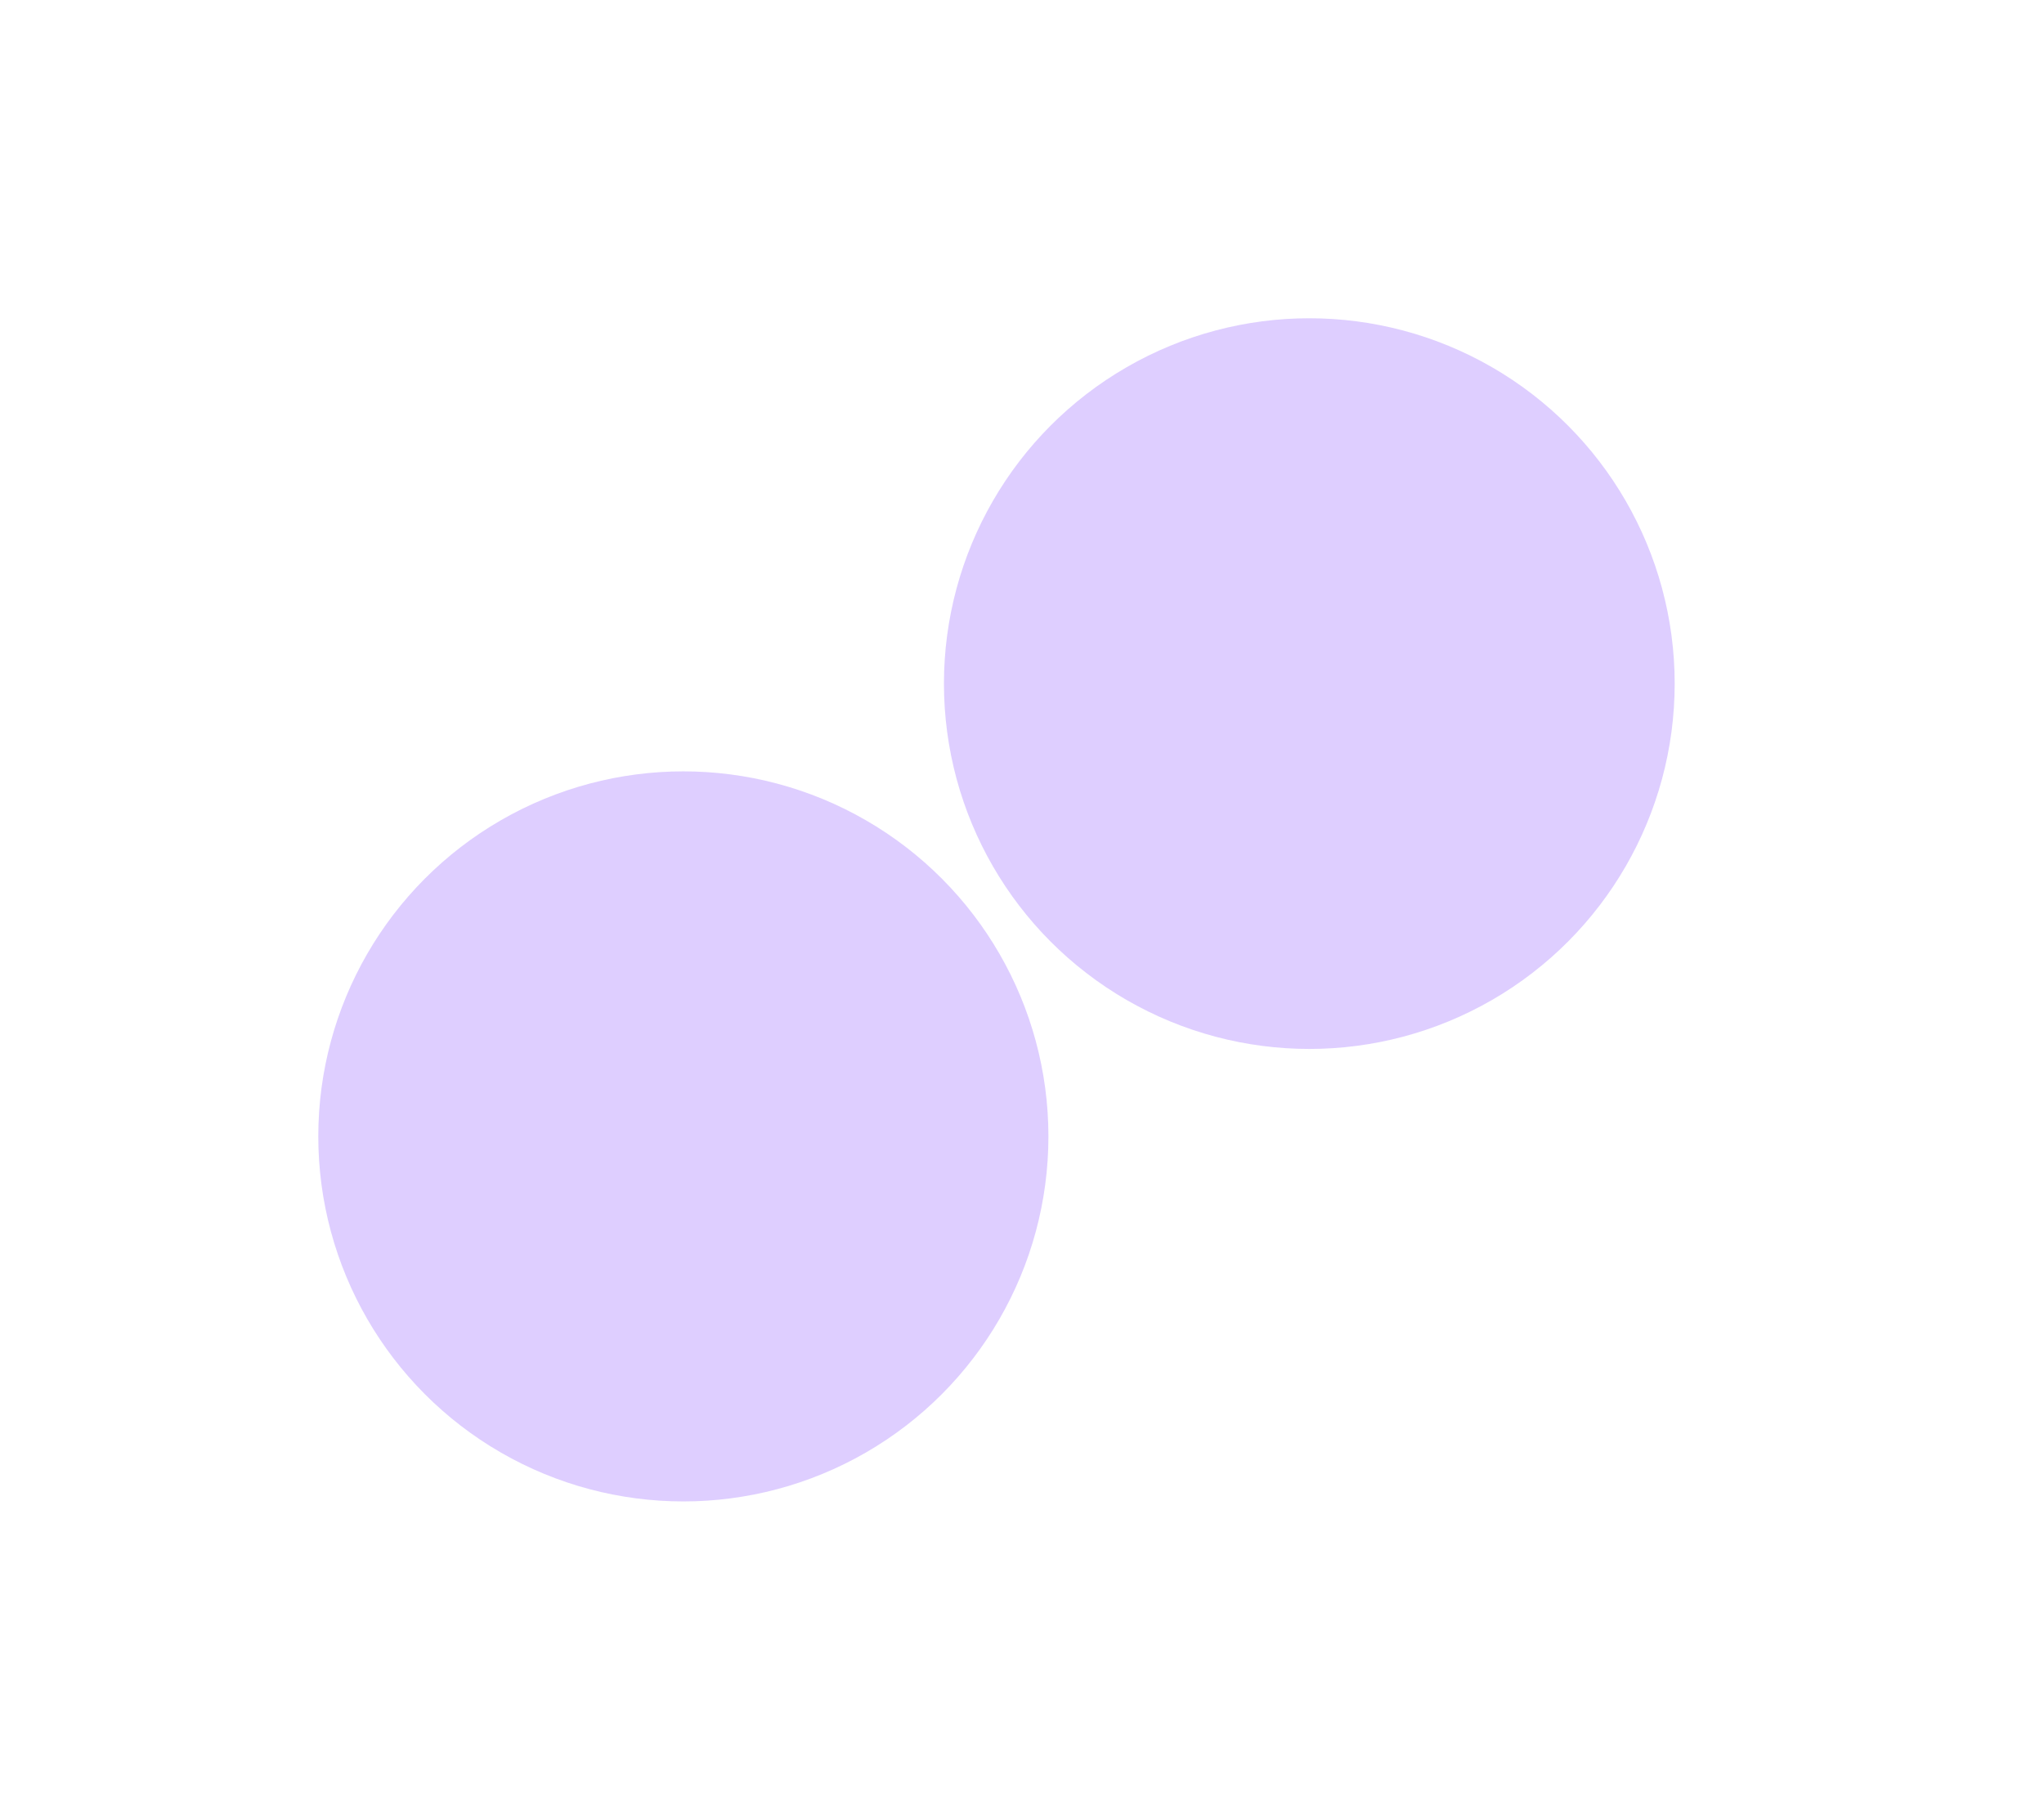 <svg id="ehZbRdy1SFK1" xmlns="http://www.w3.org/2000/svg" xmlns:xlink="http://www.w3.org/1999/xlink" viewBox="0 0 673 599" shape-rendering="geometricPrecision" text-rendering="geometricPrecision" project-id="0fa19dcd091945e585721bb140c0cec7" export-id="8025ac3d037b4936805966438bc54709" cached="true">
<style><![CDATA[
#ehZbRdy1SFK8_to {animation: ehZbRdy1SFK8_to__to 3000ms linear 1 normal forwards}@keyframes ehZbRdy1SFK8_to__to { 0% {transform: translate(348.5px,380.6px);animation-timing-function: cubic-bezier(0.445,0.05,0.55,0.95)} 33.333% {transform: translate(348.5px,310.6px)} 100% {transform: translate(348.5px,310.6px)}} #ehZbRdy1SFK8 {animation: ehZbRdy1SFK8_c_o 3000ms linear 1 normal forwards}@keyframes ehZbRdy1SFK8_c_o { 0% {opacity: 0;animation-timing-function: cubic-bezier(0.445,0.05,0.55,0.95)} 24.667% {opacity: 1} 100% {opacity: 1}} #ehZbRdy1SFK9_to {animation: ehZbRdy1SFK9_to__to 3000ms linear 1 normal forwards}@keyframes ehZbRdy1SFK9_to__to { 0% {transform: translate(133.45px,357.45px);animation-timing-function: cubic-bezier(0.445,0.05,0.55,0.95)} 33.333% {transform: translate(133.45px,287.45px)} 100% {transform: translate(133.45px,287.45px)}} #ehZbRdy1SFK9 {animation: ehZbRdy1SFK9_c_o 3000ms linear 1 normal forwards}@keyframes ehZbRdy1SFK9_c_o { 0% {opacity: 0;animation-timing-function: cubic-bezier(0.445,0.05,0.55,0.95)} 24.667% {opacity: 1} 100% {opacity: 1}} #ehZbRdy1SFK10_to {animation: ehZbRdy1SFK10_to__to 3000ms linear 1 normal forwards}@keyframes ehZbRdy1SFK10_to__to { 0% {transform: translate(-268px,-1288px)} 16.667% {transform: translate(-268px,-1288px);animation-timing-function: cubic-bezier(0.457,0.047,0.599,0.815)} 50% {transform: translate(-268px,-1358px)} 100% {transform: translate(-268px,-1358px)}} #ehZbRdy1SFK10 {animation: ehZbRdy1SFK10_c_o 3000ms linear 1 normal forwards}@keyframes ehZbRdy1SFK10_c_o { 0% {opacity: 0} 16.667% {opacity: 0;animation-timing-function: cubic-bezier(0.445,0.05,0.55,0.95)} 41.333% {opacity: 1} 100% {opacity: 1}} #ehZbRdy1SFK87_to {animation: ehZbRdy1SFK87_to__to 3000ms linear 1 normal forwards}@keyframes ehZbRdy1SFK87_to__to { 0% {transform: translate(132.1px,356px)} 1.667% {transform: translate(132.1px,356px);animation-timing-function: cubic-bezier(0.445,0.05,0.55,0.95)} 35% {transform: translate(132.1px,286px)} 100% {transform: translate(132.1px,286px)}} #ehZbRdy1SFK87 {animation: ehZbRdy1SFK87_c_o 3000ms linear 1 normal forwards}@keyframes ehZbRdy1SFK87_c_o { 0% {opacity: 0} 1.667% {opacity: 0;animation-timing-function: cubic-bezier(0.445,0.05,0.55,0.95)} 26.333% {opacity: 1} 100% {opacity: 1}} #ehZbRdy1SFK93_to {animation: ehZbRdy1SFK93_to__to 3000ms linear 1 normal forwards}@keyframes ehZbRdy1SFK93_to__to { 0% {transform: translate(468.15px,371.25px)} 16.667% {transform: translate(468.15px,371.25px);animation-timing-function: cubic-bezier(0.445,0.05,0.55,0.95)} 50% {transform: translate(468.15px,301.25px)} 100% {transform: translate(468.15px,301.25px)}} #ehZbRdy1SFK93 {animation: ehZbRdy1SFK93_c_o 3000ms linear 1 normal forwards}@keyframes ehZbRdy1SFK93_c_o { 0% {opacity: 0} 16.667% {opacity: 0;animation-timing-function: cubic-bezier(0.445,0.05,0.55,0.95)} 41.333% {opacity: 1} 100% {opacity: 1}} #ehZbRdy1SFK102_to {animation: ehZbRdy1SFK102_to__to 3000ms linear 1 normal forwards}@keyframes ehZbRdy1SFK102_to__to { 0% {transform: translate(466.15px,506.25px)} 50% {transform: translate(466.15px,506.25px);animation-timing-function: cubic-bezier(0.445,0.05,0.55,0.95)} 83.333% {transform: translate(466.15px,436.25px)} 100% {transform: translate(466.15px,436.25px)}} #ehZbRdy1SFK102 {animation: ehZbRdy1SFK102_c_o 3000ms linear 1 normal forwards}@keyframes ehZbRdy1SFK102_c_o { 0% {opacity: 0} 50% {opacity: 0;animation-timing-function: cubic-bezier(0.445,0.05,0.55,0.95)} 74.667% {opacity: 1} 100% {opacity: 1}} #ehZbRdy1SFK111_to {animation: ehZbRdy1SFK111_to__to 3000ms linear 1 normal forwards}@keyframes ehZbRdy1SFK111_to__to { 0% {transform: translate(507.1px,190px)} 20.333% {transform: translate(507.1px,190px);animation-timing-function: cubic-bezier(0.445,0.05,0.55,0.95)} 53.667% {transform: translate(507.1px,120px)} 100% {transform: translate(507.1px,120px)}} #ehZbRdy1SFK111 {animation: ehZbRdy1SFK111_c_o 3000ms linear 1 normal forwards}@keyframes ehZbRdy1SFK111_c_o { 0% {opacity: 0} 20.333% {opacity: 0;animation-timing-function: cubic-bezier(0.445,0.05,0.55,0.95)} 45% {opacity: 1} 100% {opacity: 1}} #ehZbRdy1SFK120_to {animation: ehZbRdy1SFK120_to__to 3000ms linear 1 normal forwards}@keyframes ehZbRdy1SFK120_to__to { 0% {transform: translate(102.35px,242.88px)} 3.333% {transform: translate(102.35px,242.88px);animation-timing-function: cubic-bezier(0.445,0.05,0.55,0.95)} 36.667% {transform: translate(102.35px,172.88px)} 100% {transform: translate(102.35px,172.88px)}} #ehZbRdy1SFK120 {animation: ehZbRdy1SFK120_c_o 3000ms linear 1 normal forwards}@keyframes ehZbRdy1SFK120_c_o { 0% {opacity: 0} 3.333% {opacity: 0;animation-timing-function: cubic-bezier(0.445,0.05,0.55,0.95)} 28% {opacity: 1} 100% {opacity: 1}} #ehZbRdy1SFK128_to {animation: ehZbRdy1SFK128_to__to 3000ms linear 1 normal forwards}@keyframes ehZbRdy1SFK128_to__to { 0% {transform: translate(98.231px,412.932px)} 10% {transform: translate(98.231px,412.932px);animation-timing-function: cubic-bezier(0.445,0.05,0.55,0.95)} 43.333% {transform: translate(98.231px,342.932px)} 100% {transform: translate(98.231px,342.932px)}} #ehZbRdy1SFK128 {animation: ehZbRdy1SFK128_c_o 3000ms linear 1 normal forwards}@keyframes ehZbRdy1SFK128_c_o { 0% {opacity: 0} 10% {opacity: 0;animation-timing-function: cubic-bezier(0.445,0.05,0.55,0.95)} 34.667% {opacity: 1} 100% {opacity: 1}} #ehZbRdy1SFK137_to {animation: ehZbRdy1SFK137_to__to 3000ms linear 1 normal forwards}@keyframes ehZbRdy1SFK137_to__to { 0% {transform: translate(135.1px,530.5px)} 15% {transform: translate(135.1px,530.5px);animation-timing-function: cubic-bezier(0.445,0.05,0.55,0.95)} 48.333% {transform: translate(135.1px,460.5px)} 100% {transform: translate(135.1px,460.5px)}} #ehZbRdy1SFK137 {animation: ehZbRdy1SFK137_c_o 3000ms linear 1 normal forwards}@keyframes ehZbRdy1SFK137_c_o { 0% {opacity: 0} 15% {opacity: 0;animation-timing-function: cubic-bezier(0.445,0.05,0.55,0.95)} 39.667% {opacity: 1} 100% {opacity: 1}} #ehZbRdy1SFK142_to {animation: ehZbRdy1SFK142_to__to 3000ms linear 1 normal forwards}@keyframes ehZbRdy1SFK142_to__to { 0% {transform: translate(135.1px,490px)} 13.333% {transform: translate(135.1px,490px);animation-timing-function: cubic-bezier(0.445,0.05,0.55,0.95)} 46.667% {transform: translate(135.1px,420px)} 100% {transform: translate(135.1px,420px)}} #ehZbRdy1SFK142 {animation: ehZbRdy1SFK142_c_o 3000ms linear 1 normal forwards}@keyframes ehZbRdy1SFK142_c_o { 0% {opacity: 0} 13.333% {opacity: 0;animation-timing-function: cubic-bezier(0.445,0.05,0.55,0.95)} 38% {opacity: 1} 100% {opacity: 1}} #ehZbRdy1SFK150_to {animation: ehZbRdy1SFK150_to__to 3000ms linear 1 normal forwards}@keyframes ehZbRdy1SFK150_to__to { 0% {transform: translate(135.1px,449px)} 11.667% {transform: translate(135.1px,449px);animation-timing-function: cubic-bezier(0.445,0.05,0.55,0.95)} 45% {transform: translate(135.1px,379px)} 100% {transform: translate(135.1px,379px)}} #ehZbRdy1SFK150 {animation: ehZbRdy1SFK150_c_o 3000ms linear 1 normal forwards}@keyframes ehZbRdy1SFK150_c_o { 0% {opacity: 0} 11.667% {opacity: 0;animation-timing-function: cubic-bezier(0.445,0.05,0.55,0.95)} 36.333% {opacity: 1} 100% {opacity: 1}} #ehZbRdy1SFK157_to {animation: ehZbRdy1SFK157_to__to 3000ms linear 1 normal forwards}@keyframes ehZbRdy1SFK157_to__to { 0% {transform: translate(135.1px,356.5px)} 8.333% {transform: translate(135.1px,356.5px);animation-timing-function: cubic-bezier(0.445,0.05,0.55,0.95)} 41.667% {transform: translate(135.1px,286.5px)} 100% {transform: translate(135.1px,286.5px)}} #ehZbRdy1SFK157 {animation: ehZbRdy1SFK157_c_o 3000ms linear 1 normal forwards}@keyframes ehZbRdy1SFK157_c_o { 0% {opacity: 0} 8.333% {opacity: 0;animation-timing-function: cubic-bezier(0.445,0.05,0.55,0.95)} 33% {opacity: 1} 100% {opacity: 1}} #ehZbRdy1SFK162_to {animation: ehZbRdy1SFK162_to__to 3000ms linear 1 normal forwards}@keyframes ehZbRdy1SFK162_to__to { 0% {transform: translate(135.1px,316px)} 6.667% {transform: translate(135.1px,316px);animation-timing-function: cubic-bezier(0.445,0.05,0.55,0.95)} 40% {transform: translate(135.1px,246px)} 100% {transform: translate(135.1px,246px)}} #ehZbRdy1SFK162 {animation: ehZbRdy1SFK162_c_o 3000ms linear 1 normal forwards}@keyframes ehZbRdy1SFK162_c_o { 0% {opacity: 0} 6.667% {opacity: 0;animation-timing-function: cubic-bezier(0.445,0.05,0.55,0.95)} 31.333% {opacity: 1} 100% {opacity: 1}} #ehZbRdy1SFK169_to {animation: ehZbRdy1SFK169_to__to 3000ms linear 1 normal forwards}@keyframes ehZbRdy1SFK169_to__to { 0% {transform: translate(135.1px,275px)} 5% {transform: translate(135.1px,275px);animation-timing-function: cubic-bezier(0.445,0.05,0.55,0.95)} 38.333% {transform: translate(135.1px,205px)} 100% {transform: translate(135.1px,205px)}} #ehZbRdy1SFK169 {animation: ehZbRdy1SFK169_c_o 3000ms linear 1 normal forwards}@keyframes ehZbRdy1SFK169_c_o { 0% {opacity: 0} 5% {opacity: 0;animation-timing-function: cubic-bezier(0.445,0.05,0.55,0.95)} 29.667% {opacity: 1} 100% {opacity: 1}} #ehZbRdy1SFK176 {animation: ehZbRdy1SFK176_s_do 3000ms linear 1 normal forwards}@keyframes ehZbRdy1SFK176_s_do { 0% {stroke-dashoffset: 8.8} 53.333% {stroke-dashoffset: 8.8;animation-timing-function: cubic-bezier(0.42,0,0.58,1)} 60% {stroke-dashoffset: 0} 100% {stroke-dashoffset: 0}} #ehZbRdy1SFK177 {animation: ehZbRdy1SFK177_s_do 3000ms linear 1 normal forwards}@keyframes ehZbRdy1SFK177_s_do { 0% {stroke-dashoffset: 141.59} 40% {stroke-dashoffset: 141.59;animation-timing-function: cubic-bezier(0.445,0.05,0.55,0.95)} 56.667% {stroke-dashoffset: 0} 100% {stroke-dashoffset: 0}} #ehZbRdy1SFK179 {animation: ehZbRdy1SFK179_s_do 3000ms linear 1 normal forwards}@keyframes ehZbRdy1SFK179_s_do { 0% {stroke-dashoffset: 62.04} 56.667% {stroke-dashoffset: 62.04;animation-timing-function: cubic-bezier(0.445,0.05,0.55,0.95)} 73.333% {stroke-dashoffset: 0} 100% {stroke-dashoffset: 0}} #ehZbRdy1SFK180 {animation: ehZbRdy1SFK180_s_do 3000ms linear 1 normal forwards}@keyframes ehZbRdy1SFK180_s_do { 0% {stroke-dashoffset: 8.79} 70% {stroke-dashoffset: 8.79;animation-timing-function: cubic-bezier(0.445,0.05,0.55,0.95)} 76.667% {stroke-dashoffset: 0} 100% {stroke-dashoffset: 0}} #ehZbRdy1SFK181_to {animation: ehZbRdy1SFK181_to__to 3000ms linear 1 normal forwards}@keyframes ehZbRdy1SFK181_to__to { 0% {transform: translate(359.15px,239.25px)} 24.667% {transform: translate(359.15px,239.25px);animation-timing-function: cubic-bezier(0.445,0.05,0.55,0.95)} 58% {transform: translate(359.15px,169.25px)} 100% {transform: translate(359.15px,169.25px)}} #ehZbRdy1SFK181 {animation: ehZbRdy1SFK181_c_o 3000ms linear 1 normal forwards}@keyframes ehZbRdy1SFK181_c_o { 0% {opacity: 0} 24.667% {opacity: 0;animation-timing-function: cubic-bezier(0.445,0.05,0.55,0.95)} 49.333% {opacity: 1} 100% {opacity: 1}}
]]></style>
<defs><path id="ehZbRdy1SFK2" d="M469.6,1532.2h314.7c8.1,0,14.6,6.5,14.6,14.6v243.7c0,8.1-6.5,14.6-14.6,14.6h-314.7c-8.1,0-14.6-6.5-14.6-14.6v-243.7c0-8.1,6.5-14.6,14.6-14.6Z"/><rect id="ehZbRdy1SFK3" width="8" height="12" rx="0" ry="0"/><filter id="ehZbRdy1SFK4-filter" x="-150%" width="400%" y="-150%" height="400%"><feGaussianBlur id="ehZbRdy1SFK4-filter-blur-0" stdDeviation="40,40" result="result"/></filter><filter id="ehZbRdy1SFK6-filter" x="-150%" width="400%" y="-150%" height="400%"><feGaussianBlur id="ehZbRdy1SFK6-filter-blur-0" stdDeviation="40,40" result="result"/></filter><linearGradient id="ehZbRdy1SFK8-fill" x1="348.502" y1="160.74" x2="348.502" y2="460.583" spreadMethod="pad" gradientUnits="userSpaceOnUse" gradientTransform="translate(0 0)"><stop id="ehZbRdy1SFK8-fill-0" offset="0%" stop-color="#f3edff"/><stop id="ehZbRdy1SFK8-fill-1" offset="80%" stop-color="#e9dbff"/><stop id="ehZbRdy1SFK8-fill-2" offset="100%" stop-color="#f5f0ff"/></linearGradient><linearGradient id="ehZbRdy1SFK9-fill" x1="133.48" y1="68.783" x2="133.48" y2="506.093" spreadMethod="pad" gradientUnits="userSpaceOnUse" gradientTransform="translate(0 0)"><stop id="ehZbRdy1SFK9-fill-0" offset="0%" stop-color="#f3edff"/><stop id="ehZbRdy1SFK9-fill-1" offset="80%" stop-color="#e9dbff"/><stop id="ehZbRdy1SFK9-fill-2" offset="100%" stop-color="#f5f0ff"/></linearGradient></defs><g filter="url(#ehZbRdy1SFK4-filter)"><circle r="120.2" transform="translate(225 374.2)" fill="#cab0ff" fill-opacity="0.62"/></g><g filter="url(#ehZbRdy1SFK6-filter)"><circle r="120.3" transform="translate(431.1 225.1)" fill="#cab0ff" fill-opacity="0.62"/></g><g id="ehZbRdy1SFK8_to" transform="translate(348.5,380.6)"><path id="ehZbRdy1SFK8" d="M166.6,160.7h363.8c7.7,0,14,6.3,14,14v271.8c0,7.7-6.3,14-14,14h-363.8c-7.7,0-14-6.3-14-14v-271.8c0-7.7,6.2-14,14-14Z" transform="translate(-348.5,-310.6)" opacity="0" fill="url(#ehZbRdy1SFK8-fill)"/></g><g id="ehZbRdy1SFK9_to" transform="translate(133.45,357.45)"><path id="ehZbRdy1SFK9" d="M56.8,68.8h153.3c7.7,0,14,6.3,14,14v409.3c0,7.7-6.3,14-14,14h-153.3c-7.7,0-14-6.3-14-14v-409.3c0-7.7,6.3-14,14-14Z" transform="translate(-133.45,-287.45)" opacity="0" fill="url(#ehZbRdy1SFK9-fill)"/></g><g id="ehZbRdy1SFK10_to" transform="translate(-268,-1288)"><g id="ehZbRdy1SFK10" transform="translate(0,0)" opacity="0"><path d="M469.6,1532.2h314.7c8.1,0,14.6,6.5,14.6,14.6v243.7c0,8.1-6.5,14.6-14.6,14.6h-314.7c-8.1,0-14.6-6.5-14.6-14.6v-243.7c0-8.1,6.5-14.6,14.6-14.6Z" fill="#fff"/><g><g clip-path="url(#ehZbRdy1SFK85)"><g><g transform="translate(-781 705.5)"><g transform="translate(1051 650)"><line x1="189.3" y1="175.7" x2="189.3" y2="450.1" fill="none" stroke="#f3f3f3" stroke-width="0.5"/><line x1="198.4" y1="175.7" x2="198.4" y2="450.1" fill="none" stroke="#f3f3f3" stroke-width="0.5"/><line x1="207.4" y1="175.7" x2="207.4" y2="450.1" fill="none" stroke="#f3f3f3" stroke-width="0.5"/><line x1="216.5" y1="175.7" x2="216.5" y2="450.1" fill="none" stroke="#f3f3f3" stroke-width="0.5"/><line x1="225.5" y1="175.7" x2="225.5" y2="450.1" fill="none" stroke="#f3f3f3" stroke-width="0.5"/><line x1="234.6" y1="175.7" x2="234.6" y2="450.1" fill="none" stroke="#f3f3f3" stroke-width="0.5"/><line x1="243.7" y1="175.7" x2="243.7" y2="450.1" fill="none" stroke="#f3f3f3" stroke-width="0.5"/><line x1="252.7" y1="175.7" x2="252.7" y2="450.1" fill="none" stroke="#f3f3f3" stroke-width="0.5"/><line x1="261.8" y1="175.7" x2="261.8" y2="450.1" fill="none" stroke="#f3f3f3" stroke-width="0.5"/><line x1="270.9" y1="175.7" x2="270.9" y2="450.1" fill="none" stroke="#f3f3f3" stroke-width="0.5"/><line x1="279.9" y1="175.7" x2="279.9" y2="450.1" fill="none" stroke="#f3f3f3" stroke-width="0.5"/><line x1="289" y1="175.7" x2="289" y2="450.1" fill="none" stroke="#f3f3f3" stroke-width="0.5"/><line x1="298.1" y1="175.7" x2="298.1" y2="450.1" fill="none" stroke="#f3f3f3" stroke-width="0.5"/><line x1="307.1" y1="175.7" x2="307.1" y2="450.1" fill="none" stroke="#f3f3f3" stroke-width="0.5"/><line x1="316.2" y1="175.7" x2="316.2" y2="450.1" fill="none" stroke="#f3f3f3" stroke-width="0.5"/><line x1="325.3" y1="175.7" x2="325.3" y2="450.1" fill="none" stroke="#f3f3f3" stroke-width="0.5"/><line x1="334.3" y1="175.7" x2="334.3" y2="450.1" fill="none" stroke="#f3f3f3" stroke-width="0.5"/><line x1="343.4" y1="175.7" x2="343.4" y2="450.1" fill="none" stroke="#f3f3f3" stroke-width="0.5"/><line x1="352.4" y1="175.7" x2="352.4" y2="450.1" fill="none" stroke="#f3f3f3" stroke-width="0.5"/><line x1="361.5" y1="175.7" x2="361.5" y2="450.1" fill="none" stroke="#f3f3f3" stroke-width="0.5"/><line x1="370.6" y1="175.7" x2="370.6" y2="450.1" fill="none" stroke="#f3f3f3" stroke-width="0.5"/><line x1="379.6" y1="175.7" x2="379.6" y2="450.1" fill="none" stroke="#f3f3f3" stroke-width="0.5"/><line x1="388.7" y1="175.7" x2="388.7" y2="450.1" fill="none" stroke="#f3f3f3" stroke-width="0.5"/><line x1="397.8" y1="175.7" x2="397.8" y2="450.1" fill="none" stroke="#f3f3f3" stroke-width="0.5"/><line x1="406.8" y1="175.7" x2="406.8" y2="450.1" fill="none" stroke="#f3f3f3" stroke-width="0.5"/><line x1="415.9" y1="175.7" x2="415.9" y2="450.1" fill="none" stroke="#f3f3f3" stroke-width="0.5"/><line x1="425" y1="175.7" x2="425" y2="450.1" fill="none" stroke="#f3f3f3" stroke-width="0.5"/><line x1="434" y1="175.7" x2="434" y2="450.1" fill="none" stroke="#f3f3f3" stroke-width="0.5"/><line x1="443.1" y1="175.7" x2="443.1" y2="450.1" fill="none" stroke="#f3f3f3" stroke-width="0.5"/><line x1="452.2" y1="175.7" x2="452.2" y2="450.1" fill="none" stroke="#f3f3f3" stroke-width="0.5"/><line x1="461.2" y1="175.7" x2="461.2" y2="450.1" fill="none" stroke="#f3f3f3" stroke-width="0.5"/><line x1="470.3" y1="175.7" x2="470.3" y2="450.1" fill="none" stroke="#f3f3f3" stroke-width="0.5"/><line x1="479.3" y1="175.7" x2="479.3" y2="450.1" fill="none" stroke="#f3f3f3" stroke-width="0.5"/><line x1="488.4" y1="175.7" x2="488.4" y2="450.1" fill="none" stroke="#f3f3f3" stroke-width="0.5"/><line x1="497.5" y1="175.7" x2="497.5" y2="450.1" fill="none" stroke="#f3f3f3" stroke-width="0.5"/><line x1="506.5" y1="175.7" x2="506.5" y2="450.1" fill="none" stroke="#f3f3f3" stroke-width="0.5"/><line x1="515.6" y1="175.7" x2="515.6" y2="450.1" fill="none" stroke="#f3f3f3" stroke-width="0.5"/><line x1="524.7" y1="175.7" x2="524.7" y2="450.1" fill="none" stroke="#f3f3f3" stroke-width="0.5"/></g><line x1="1581" y1="831.5" x2="1235" y2="831.5" fill="none" stroke="#f3f3f3" stroke-width="0.5"/><line x1="1581" y1="840.5" x2="1235" y2="840.5" fill="none" stroke="#f3f3f3" stroke-width="0.5"/><line x1="1581" y1="849.6" x2="1235" y2="849.6" fill="none" stroke="#f3f3f3" stroke-width="0.5"/><line x1="1581" y1="858.7" x2="1235" y2="858.7" fill="none" stroke="#f3f3f3" stroke-width="0.5"/><line x1="1581" y1="867.7" x2="1235" y2="867.7" fill="none" stroke="#f3f3f3" stroke-width="0.5"/><line x1="1581" y1="876.8" x2="1235" y2="876.8" fill="none" stroke="#f3f3f3" stroke-width="0.5"/><line x1="1581" y1="885.9" x2="1235" y2="885.9" fill="none" stroke="#f3f3f3" stroke-width="0.5"/><line x1="1581" y1="894.9" x2="1235" y2="894.9" fill="none" stroke="#f3f3f3" stroke-width="0.5"/><line x1="1581" y1="904" x2="1235" y2="904" fill="none" stroke="#f3f3f3" stroke-width="0.5"/><line x1="1581" y1="913.1" x2="1235" y2="913.1" fill="none" stroke="#f3f3f3" stroke-width="0.5"/><line x1="1581" y1="922.1" x2="1235" y2="922.1" fill="none" stroke="#f3f3f3" stroke-width="0.5"/><line x1="1581" y1="931.2" x2="1235" y2="931.2" fill="none" stroke="#f3f3f3" stroke-width="0.5"/><line x1="1581" y1="940.2" x2="1235" y2="940.2" fill="none" stroke="#f3f3f3" stroke-width="0.5"/><line x1="1581" y1="949.3" x2="1235" y2="949.3" fill="none" stroke="#f3f3f3" stroke-width="0.5"/><line x1="1581" y1="958.4" x2="1235" y2="958.4" fill="none" stroke="#f3f3f3" stroke-width="0.5"/><line x1="1581" y1="967.4" x2="1235" y2="967.4" fill="none" stroke="#f3f3f3" stroke-width="0.5"/><line x1="1581" y1="976.5" x2="1235" y2="976.5" fill="none" stroke="#f3f3f3" stroke-width="0.5"/><line x1="1581" y1="985.6" x2="1235" y2="985.6" fill="none" stroke="#f3f3f3" stroke-width="0.5"/><line x1="1581" y1="994.6" x2="1235" y2="994.6" fill="none" stroke="#f3f3f3" stroke-width="0.5"/><line x1="1581" y1="1003.7" x2="1235" y2="1003.7" fill="none" stroke="#f3f3f3" stroke-width="0.5"/><line x1="1581" y1="1012.8" x2="1235" y2="1012.8" fill="none" stroke="#f3f3f3" stroke-width="0.5"/><line x1="1581" y1="1021.8" x2="1235" y2="1021.8" fill="none" stroke="#f3f3f3" stroke-width="0.5"/><line x1="1581" y1="1030.9" x2="1235" y2="1030.9" fill="none" stroke="#f3f3f3" stroke-width="0.5"/><line x1="1581" y1="1040" x2="1235" y2="1040" fill="none" stroke="#f3f3f3" stroke-width="0.5"/><line x1="1581" y1="1049" x2="1235" y2="1049" fill="none" stroke="#f3f3f3" stroke-width="0.5"/><line x1="1581" y1="1058.1" x2="1235" y2="1058.1" fill="none" stroke="#f3f3f3" stroke-width="0.5"/><line x1="1581" y1="1067.1" x2="1235" y2="1067.1" fill="none" stroke="#f3f3f3" stroke-width="0.5"/><line x1="1581" y1="1076.2" x2="1235" y2="1076.2" fill="none" stroke="#f3f3f3" stroke-width="0.5"/><line x1="1581" y1="1085.3" x2="1235" y2="1085.3" fill="none" stroke="#f3f3f3" stroke-width="0.5"/><line x1="1581" y1="1094.3" x2="1235" y2="1094.3" fill="none" stroke="#f3f3f3" stroke-width="0.5"/></g></g><clipPath id="ehZbRdy1SFK85"><use width="343.9" height="272.9" xlink:href="#ehZbRdy1SFK2"/></clipPath></g></g></g></g><g id="ehZbRdy1SFK87_to" transform="translate(132.1,356)"><g id="ehZbRdy1SFK87" transform="translate(-132.1,-286)" opacity="0"><g><path d="M64.6,82h135c5,0,9,4,9,9v390c0,5-4,9-9,9h-135c-5,0-9-4-9-9v-390c0-5,4-9,9-9Z" fill="#fff"/></g><path d="M74.2,100.7h2.3l3.1,9.3h-1.9l-.7-2.1h-3.6l-.7,2.1h-1.7l3.2-9.3Zm2.5,5.9l-1.4-4.4-1.4,4.4h2.8Zm9,2.3c-.1.2-.3.4-.4.5-.2.2-.4.3-.6.4s-.4.2-.7.2c-.2.1-.5.1-.7.1-.5,0-1-.1-1.4-.3s-.7-.4-1-.8c-.2-.3-.4-.7-.6-1.1-.1-.4-.2-.9-.2-1.4s.1-.9.2-1.3.3-.8.6-1.1.6-.6,1-.8.8-.3,1.3-.3.9.1,1.3.3.7.5,1,.9v-4.1h1.6v9.9h-1.6v-1.1h.2Zm-1.9,0c.3,0,.6-.1.9-.2.2-.1.4-.3.6-.5s.3-.5.3-.7c.1-.3.1-.6.1-.9s0-.6-.1-.9-.2-.5-.3-.7c-.2-.2-.3-.4-.6-.5-.2-.1-.5-.2-.9-.2s-.7.1-.9.2-.4.3-.6.5c-.1.2-.3.5-.3.7-.1.3-.1.6-.1.9s0,.6.1.8c.1.3.2.5.3.7.2.2.3.4.6.5.3.2.6.3.9.3Zm10.3,0c-.1.2-.3.4-.4.5-.2.2-.4.3-.6.4s-.4.2-.7.2c-.2.1-.5.1-.7.1-.5,0-1-.1-1.4-.3s-.7-.4-1-.8c-.2-.3-.4-.7-.6-1.1-.1-.4-.2-.9-.2-1.4s.1-.9.2-1.3.3-.8.6-1.1.6-.6,1-.8.8-.3,1.3-.3.9.1,1.3.3.7.5,1,.9v-4.1h1.6v9.9h-1.6v-1.1h.2Zm-1.9,0c.3,0,.6-.1.9-.2.2-.1.4-.3.6-.5s.3-.5.3-.7c.1-.3.1-.6.1-.9s0-.6-.1-.9-.2-.5-.3-.7c-.2-.2-.3-.4-.6-.5-.2-.1-.5-.2-.9-.2s-.7.1-.9.2-.4.3-.6.5c-.1.2-.3.5-.3.7-.1.3-.1.6-.1.9s0,.6.1.8c.1.3.2.5.3.7.2.2.3.4.6.5.3.2.6.3.9.3Zm8.2-8.2h3.7c.4,0,.8,0,1.2.1s.7.2,1,.4.5.4.7.8c.2.3.2.7.2,1.2s-.1.9-.4,1.3c-.3.3-.6.6-1.1.7.6.1,1.1.4,1.4.7.3.4.5.9.5,1.5c0,.5-.1.9-.3,1.2s-.4.6-.7.8-.6.3-1,.4-.8.1-1.2.1h-3.9v-9.2h-.1Zm3.4,3.9c.3,0,.5,0,.7-.1.2,0,.4-.1.5-.2s.2-.2.3-.4.1-.4.1-.7s0-.5-.1-.6c-.1-.2-.2-.3-.3-.4s-.3-.2-.5-.2-.4-.1-.6-.1h-1.7v2.6h1.6v.1Zm.3,4.1c.3,0,.5,0,.7-.1s.4-.1.5-.3c.1-.1.3-.3.3-.5.1-.2.1-.4.1-.7s0-.5-.1-.7-.2-.3-.4-.5c-.2-.1-.4-.2-.6-.2s-.4-.1-.7-.1h-1.8v2.9h2v.2Zm4.8-8.3l1.6-.7v10.3h-1.6v-9.6Zm2.8,6.2c0-.5.1-1,.3-1.5.2-.4.5-.8.8-1.1s.7-.6,1.2-.7c.5-.2.9-.3,1.5-.3.5,0,1,.1,1.4.3s.8.4,1.2.7c.3.3.6.7.8,1.1s.3.9.3,1.4-.1,1-.3,1.5c-.2.4-.5.8-.8,1.1s-.7.5-1.2.7-.9.3-1.4.3-1-.1-1.5-.3-.8-.4-1.2-.7c-.3-.3-.6-.7-.8-1.1s-.3-.9-.3-1.4Zm3.8,2.3c.3,0,.6-.1.9-.2.2-.1.4-.3.6-.5s.3-.5.3-.7c.1-.3.1-.6.1-.9s0-.6-.1-.9-.2-.5-.4-.7-.4-.4-.6-.5-.5-.2-.9-.2c-.3,0-.6.1-.9.2-.2.1-.4.3-.6.5s-.3.5-.3.7c-.1.3-.1.6-.1.9s0,.6.1.9.2.5.4.7.4.4.6.5c.3.1.6.2.9.2Zm11-.8c-.1.4-.3.7-.5.9-.2.3-.4.5-.7.6-.3.2-.6.3-.9.4s-.7.1-1,.1c-.5,0-1-.1-1.4-.3s-.8-.4-1.1-.7-.5-.7-.7-1.1-.2-.9-.2-1.4.1-1,.3-1.4.4-.8.7-1.1.7-.6,1.1-.7c.4-.2.9-.3,1.4-.3.3,0,.7,0,1,.1s.6.2.9.3c.3.2.5.3.7.6.2.2.4.5.5.9l-1.3.6c-.1-.4-.4-.7-.7-.9s-.7-.3-1.1-.3c-.3,0-.6.1-.8.2s-.4.3-.6.5c-.1.2-.2.5-.3.7-.1.3-.1.6-.1.9s0,.6.1.9.2.5.3.7.3.4.6.5c.2.1.5.2.8.2.5,0,.9-.1,1.2-.4.3-.2.5-.6.7-1l1.1.5Zm1.3-8h1.6v6l2.5-3h1.8l-2.7,3.1l2.9,3.7h-1.9l-2.6-3.3v3.3h-1.6v-9.8Zm7.7,7.9c.1.2.2.3.3.4s.2.2.4.3c.1.1.3.1.5.2.2,0,.4.1.5.1s.3,0,.4,0s.3-.1.4-.1c.1-.1.2-.1.3-.2s.1-.2.1-.4s0-.3-.1-.4-.2-.2-.3-.3-.3-.1-.5-.2-.4-.1-.6-.1c-.3-.1-.5-.1-.8-.2s-.5-.2-.7-.3-.4-.3-.5-.6-.2-.5-.2-.9.1-.7.2-.9c.1-.3.3-.5.6-.6.2-.2.5-.3.8-.4s.6-.1.9-.1.5,0,.8.1.5.1.8.3c.2.1.5.3.7.5s.4.4.5.7l-1.2.5c-.1-.2-.2-.3-.3-.4s-.2-.2-.4-.3c-.1-.1-.3-.1-.4-.1s-.3,0-.4,0-.3,0-.4,0-.2.1-.3.1c-.1.1-.2.1-.2.2-.1.1-.1.2-.1.4s0,.3.1.4.2.2.3.2c.1.1.3.1.5.2.2,0,.4.1.6.1.3.1.6.1.8.2.3.1.5.2.8.3.2.1.4.3.6.6.1.2.2.6.2,1s-.1.7-.2,1c-.2.3-.4.5-.6.7-.3.2-.5.3-.9.4-.3.1-.7.1-1,.1s-.6,0-.9-.1-.6-.1-.8-.3c-.3-.1-.5-.3-.7-.5s-.4-.5-.5-.8l.9-.8Z"/><path d="M76.6,122h117c2.8,0,5,2.2,5,5v17c0,2.8-2.2,5-5,5h-117c-2.8,0-5-2.2-5-5v-17c0-2.8,2.2-5,5-5Z" fill="#d9d9d9" fill-opacity="0.3"/><path d="M82.9,137c.1.4.4.8.7,1s.7.4,1.1.4c.2,0,.4,0,.6-.1s.3-.1.5-.3c.1-.1.2-.2.3-.4.1-.1.1-.3.1-.5s0-.4-.1-.5-.2-.2-.4-.3c-.1-.1-.3-.2-.5-.2-.2-.1-.4-.1-.6-.1s-.3-.1-.5-.1-.3-.1-.5-.1c-.1-.1-.3-.1-.4-.2s-.2-.2-.3-.3-.2-.3-.2-.4c-.1-.2-.1-.4-.1-.6s.1-.5.2-.7.2-.4.4-.6.4-.3.6-.4.5-.1.8-.1c.5,0,.9.1,1.3.4.3.2.6.6.8,1.1l-.6.3c-.1-.4-.3-.6-.6-.8-.2-.2-.5-.3-.9-.3-.2,0-.4,0-.5.1-.2,0-.3.1-.4.2s-.2.2-.3.3-.1.3-.1.5s0,.4.1.5.2.2.4.3.3.2.5.2c.2.1.4.1.6.1.2.1.5.1.7.2s.5.2.7.3.3.3.5.5c.1.2.2.5.2.8s-.1.5-.2.7-.3.4-.5.6-.4.3-.7.4-.6.1-.9.1c-.6,0-1.1-.1-1.5-.4s-.7-.7-.9-1.3l.6-.3Zm9.1.9c-.2.4-.5.7-.8.9s-.7.3-1.1.3-.7-.1-1-.2-.5-.3-.7-.5-.3-.5-.4-.8-.2-.6-.2-.9.1-.6.2-.9.2-.6.4-.8.4-.4.7-.5.6-.2.9-.2c.4,0,.7.1,1,.2s.5.3.7.6c.2.2.3.5.4.8s.1.6.1,1h-3.5c0,.2,0,.5.1.7s.2.4.3.5.3.3.5.4.4.1.7.1c.1,0,.3,0,.4-.1s.2-.1.4-.2c.1-.1.2-.2.3-.3s.2-.2.2-.3l.4.2Zm-.7-1.7c0-.4-.1-.7-.4-1-.2-.2-.6-.4-1-.4-.2,0-.4,0-.5.1-.2.1-.3.2-.4.3s-.2.3-.3.4c-.1.2-.1.3-.1.5h2.7v.1Zm4.6,2.2c-.2.2-.4.4-.7.5s-.5.2-.8.2c-.2,0-.4,0-.6-.1s-.4-.1-.5-.3c-.1-.1-.3-.3-.3-.4-.1-.2-.1-.4-.1-.6s0-.4.1-.6.2-.3.4-.4.3-.2.5-.3.4-.1.6-.1.4,0,.6-.1c.2,0,.4,0,.6,0h.2v0c0-.2,0-.4,0-.6s-.1-.3-.2-.4-.2-.2-.3-.3-.3-.1-.6-.1c-.1,0-.3,0-.4.1-.1,0-.2.1-.3.2s-.2.2-.3.3-.1.2-.2.3l-.6-.3c.1-.2.2-.4.3-.5s.3-.3.4-.4c.2-.1.3-.2.5-.2.2-.1.4-.1.6-.1.3,0,.5,0,.7.1s.4.2.6.3.3.3.4.5.1.4.1.7v3.1h-.7v-.5Zm-.7-1.6c-.1,0-.2,0-.3,0s-.2,0-.4,0c-.1,0-.2.1-.4.1-.1,0-.2.1-.3.2s-.2.2-.2.3c-.1.1-.1.2-.1.4c0,.1,0,.3.1.4c0,.1.1.2.2.2.1.1.2.1.3.1s.2,0,.3,0c.2,0,.3,0,.5-.1s.3-.1.5-.2c.1-.1.2-.2.3-.4.1-.1.1-.3.1-.5v-.6h-.6v.1Zm2.9-2.5h.7v.8c.2-.3.4-.5.6-.7.3-.1.6-.2.9-.2v.7c-.3,0-.5,0-.7.1s-.4.1-.5.3c-.1.1-.2.3-.3.5s-.1.4-.1.7v2.6h-.7v-4.8h.1Zm7.1,3.3c-.2.5-.5.8-.8,1.1-.4.2-.8.4-1.3.4-.4,0-.7-.1-1-.2s-.5-.3-.7-.5-.3-.5-.4-.8-.1-.6-.1-1c0-.3.1-.6.2-.9s.3-.5.5-.8c.2-.2.4-.4.7-.5s.6-.2.9-.2c1,0,1.6.4,2.1,1.3l-.7.3c-.1-.1-.1-.3-.2-.4s-.2-.2-.3-.3-.3-.2-.4-.2c-.1-.1-.3-.1-.5-.1s-.5.1-.7.2-.3.2-.5.4c-.1.2-.2.4-.3.6s-.1.4-.1.7c0,.2,0,.5.1.7s.2.4.3.6.3.3.5.4.4.1.7.1c.2,0,.3,0,.5-.1s.3-.1.4-.2.2-.2.3-.4c.1-.1.2-.3.2-.4l.6.2Zm1.1-5.4h.7v2.9c.2-.3.4-.5.6-.6.3-.1.6-.2.9-.2s.5,0,.8.1c.2.1.4.2.6.4.1.2.3.4.3.6.1.2.1.5.1.8v2.8h-.7v-2.9c0-.4-.1-.7-.3-.9s-.5-.3-.9-.3-.7.1-1,.3c-.2.2-.3.5-.3.9v2.9h-.7v-6.8h-.1Zm7.3.4h2.1c.3,0,.6,0,.8.1.3.1.5.1.7.3.2.1.3.3.4.5s.2.5.2.8-.1.6-.2.9c-.2.2-.4.4-.7.5.4.1.8.3,1,.5s.3.6.3,1c0,.3-.1.6-.2.8s-.3.4-.4.6c-.2.1-.4.3-.7.3-.3.1-.5.1-.8.1h-2.4v-6.4h-.1Zm2.4,5.8c.2,0,.4,0,.6-.1.2,0,.3-.1.4-.2s.2-.2.3-.4.1-.3.1-.6c0-.2,0-.4-.1-.6s-.2-.3-.3-.4-.3-.2-.5-.2-.4-.1-.6-.1h-1.5v2.4h1.6v.2Zm-.3-3c.2,0,.4,0,.6-.1.2,0,.3-.1.4-.2s.2-.2.3-.4.1-.3.1-.6c0-.2,0-.4-.1-.5s-.2-.2-.3-.3-.3-.1-.4-.2c-.2,0-.3,0-.5,0h-1.3v2.2h1.2v.1Zm3.6-3.2l.8-.3v7.1h-.8v-6.8Zm4.2,6.9c-.4,0-.7-.1-1-.2s-.5-.3-.7-.5-.4-.5-.5-.8-.2-.6-.2-.9.1-.7.2-1s.3-.6.5-.8.5-.4.7-.5c.3-.1.6-.2,1-.2s.7.1,1,.2.5.3.7.5.4.5.5.8.2.6.2.9-.1.7-.2,1-.3.6-.5.8-.5.4-.7.5c-.3.1-.6.2-1,.2Zm.1-.6c.3,0,.5-.1.7-.1.2-.1.4-.2.5-.4s.2-.4.3-.6.1-.4.1-.7c0-.2,0-.5-.1-.7s-.2-.4-.3-.6-.3-.3-.5-.4-.4-.1-.7-.1-.5.1-.7.1c-.2.1-.4.2-.5.4s-.2.4-.3.6-.1.4-.1.7s0,.5.1.7.2.4.3.6.3.3.5.4c.2,0,.4.1.7.1Zm7.5-.9c-.2.5-.5.8-.8,1.1-.4.2-.8.4-1.3.4-.4,0-.7-.1-1-.2s-.5-.3-.7-.5-.3-.5-.4-.8-.1-.6-.1-1c0-.3.1-.6.2-.9s.3-.5.5-.8c.2-.2.4-.4.7-.5s.6-.2.9-.2c1,0,1.6.4,2.1,1.3l-.7.3c-.1-.1-.1-.3-.2-.4s-.2-.2-.3-.3-.3-.2-.4-.2c-.1-.1-.3-.1-.5-.1s-.5.1-.6.2c-.2.1-.3.2-.5.4-.1.2-.2.4-.3.6s-.1.4-.1.7c0,.2,0,.5.1.7s.2.4.3.6.3.3.5.4.4.1.7.1c.2,0,.3,0,.5-.1s.3-.1.4-.2.2-.2.3-.4c.1-.1.2-.3.2-.4l.5.2Zm1.1-5.4h.7v4.3l2-2.2h.9l-2.1,2.2L136,139h-.9l-2.2-2.4v2.4h-.7v-6.8Zm4.8,5.4c.1.3.2.5.4.6s.5.2.7.2c.1,0,.3,0,.4,0s.2-.1.3-.1c.1-.1.2-.1.2-.2.1-.1.1-.2.1-.4c0-.1,0-.3-.1-.3-.1-.1-.1-.2-.3-.2-.1-.1-.2-.1-.4-.1-.1,0-.3-.1-.4-.1-.2,0-.4-.1-.5-.1-.2-.1-.3-.1-.5-.2-.1-.1-.3-.2-.4-.4s-.1-.4-.1-.6s0-.4.1-.6.2-.3.4-.4c.1-.1.3-.2.5-.3s.4-.1.6-.1c.4,0,.7.1,1,.3s.5.5.7.8l-.6.3c-.1-.2-.3-.4-.5-.5s-.4-.2-.7-.2c-.1,0-.2,0-.3,0s-.2.1-.3.1c-.1.1-.1.1-.2.2c0,.1-.1.2-.1.3s0,.2.1.3.1.2.3.2c.1.1.2.1.4.1.1,0,.3.1.4.1.2,0,.4.1.5.1.2,0,.3.1.5.2.1.1.3.2.4.4s.1.4.1.6c0,.3,0,.5-.1.7s-.2.3-.4.5c-.2.1-.3.2-.6.3-.2.1-.4.1-.6.1-.4,0-.8-.1-1.1-.3s-.5-.5-.7-.9l.8-.4Z"/></g></g><g id="ehZbRdy1SFK93_to" transform="translate(468.15,371.25)"><g id="ehZbRdy1SFK93" transform="translate(-468.15,-301.25)" opacity="0"><g><path d="M376.6,267h183.1c5,0,9,4,9,9v41.4c0,5-4,9-9,9h-183.1c-5,0-9-4-9-9v-41.4c0-5,4-9,9-9Z" fill="#fff"/><path d="M376.6,267.5h183.1c4.7,0,8.5,3.8,8.5,8.5v41.4c0,4.7-3.8,8.5-8.5,8.5h-183.1c-4.7,0-8.5-3.8-8.5-8.5v-41.4c0-4.7,3.8-8.5,8.5-8.5Z" fill="none" stroke="#f4f4f4"/></g><g><path d="M377.1,273v0c1.9,0,3.5,1.6,3.5,3.5v40c0,1.9-1.6,3.5-3.5,3.5v0c-1.9,0-3.5-1.6-3.5-3.5v-40c0-1.9,1.5-3.5,3.5-3.5Z" fill="#da3978"/></g><path d="M470.6,317l-5,9l5,9.5l5-9.5-5-9Z" fill="none" stroke="#da3978" stroke-linejoin="round"/><path d="M470.6,320l-3,5.8l3,6.2l3-6.2-3-5.8Z" fill="none" stroke="#da3978" stroke-linejoin="round"/><path d="M406.1,293h128c1.9,0,3.5,1.6,3.5,3.5v0c0,1.9-1.6,3.5-3.5,3.5h-128c-1.9,0-3.5-1.6-3.5-3.5v0c0-1.9,1.5-3.5,3.5-3.5Z" fill="#f0f0f0"/></g></g><g id="ehZbRdy1SFK102_to" transform="translate(466.15,506.25)"><g id="ehZbRdy1SFK102" transform="translate(-466.15,-436.25)" opacity="0"><g><path d="M374.6,402h183.1c5,0,9,4,9,9v41.4c0,5-4,9-9,9h-183.1c-5,0-9-4-9-9v-41.4c0-5,4-9,9-9Z" fill="#fff"/><path d="M374.6,402.5h183.1c4.7,0,8.5,3.8,8.5,8.5v41.4c0,4.7-3.8,8.5-8.5,8.5h-183.1c-4.7,0-8.5-3.8-8.5-8.5v-41.4c0-4.7,3.8-8.5,8.5-8.5Z" fill="none" stroke="#f4f4f4"/></g><g><path d="M375.1,408v0c1.9,0,3.5,1.6,3.5,3.5v40c0,1.9-1.6,3.5-3.5,3.5v0c-1.9,0-3.5-1.6-3.5-3.5v-40c0-1.9,1.5-3.5,3.5-3.5Z" fill="#ebb165"/></g><path d="M471.6,452l-5,9l5,9.5l5-9.5-5-9Z" fill="none" stroke="#ebb165" stroke-linejoin="round"/><path d="M471.6,455l-3,5.8l3,6.2l3-6.2-3-5.8Z" fill="none" stroke="#ebb165" stroke-linejoin="round"/><path d="M407.1,428h128c1.9,0,3.5,1.6,3.5,3.5v0c0,1.9-1.6,3.5-3.5,3.5h-128c-1.9,0-3.5-1.6-3.5-3.5v0c0-1.9,1.5-3.5,3.5-3.5Z" fill="#f0f0f0"/></g></g><g id="ehZbRdy1SFK111_to" transform="translate(507.1,190)"><g id="ehZbRdy1SFK111" transform="translate(-507.1,-120)" opacity="0"><g><path d="M389.6,61h235c7.7,0,14,6.3,14,14v90c0,7.7-6.3,14-14,14h-235c-7.7,0-14-6.3-14-14v-90c0-7.7,6.2-14,14-14Z" fill="#fff"/></g><g><path d="M391.1,65h232c1.4,0,2.5,1.1,2.5,2.5v0c0,1.4-1.1,2.5-2.5,2.5h-232c-1.4,0-2.5-1.1-2.5-2.5v0c0-1.4,1.1-2.5,2.5-2.5Z" fill="#60b358"/></g><path d="M404.1,122c0-3,2.5-5.5,5.5-5.5h188c3,0,5.5,2.5,5.5,5.5v29c0,3-2.5,5.5-5.5,5.5h-188c-3,0-5.5-2.5-5.5-5.5v-29Z" fill="#fff" stroke="#e8e8e8"/><path d="M407.6,121.5c0-.8.7-1.5,1.5-1.5s1.5.7,1.5,1.5v29c0,.8-.7,1.5-1.5,1.5s-1.5-.7-1.5-1.5v-29Z" clip-rule="evenodd" fill="#f85959" fill-rule="evenodd"/><path d="M404.6,98.4h2.9c.4,0,.8,0,1.2.1s.7.2,1,.4.5.5.7.8.3.7.3,1.2c0,.3,0,.6-.1.9s-.2.5-.4.7-.4.4-.6.5-.5.2-.8.3l2.5,3.8h-1.5l-2.4-3.6h-1.4v3.6h-1.3v-8.7h-.1Zm2.9,4c.3,0,.5,0,.7-.1s.4-.1.6-.3c.2-.1.3-.3.4-.5s.1-.4.1-.7s0-.5-.1-.7-.2-.3-.4-.4-.3-.2-.6-.2-.4-.1-.7-.1h-1.6v2.9h1.6v.1Zm9.8,3.2c-.1.3-.3.5-.5.7s-.4.3-.6.5c-.2.1-.5.2-.7.3-.3.1-.5.1-.8.1-.5,0-.9-.1-1.3-.2-.4-.2-.7-.4-1-.7s-.5-.6-.6-1-.2-.8-.2-1.3.1-.9.2-1.3.3-.8.6-1c.3-.3.6-.5,1-.7s.8-.3,1.3-.3c.6,0,1,.1,1.4.3s.7.4.9.8c.2.3.4.7.5,1.1s.1.9.1,1.4h-4.7c0,.3,0,.6.1.8s.2.5.3.6c.2.2.3.3.6.4.2.1.5.2.8.2.4,0,.7-.1,1-.3s.5-.4.7-.7l.9.3Zm-1.1-2.4c0-.3-.1-.5-.1-.7-.1-.2-.2-.4-.3-.5s-.3-.3-.5-.3c-.2-.1-.4-.1-.7-.1s-.5,0-.7.1-.4.2-.5.4c-.1.1-.3.3-.4.5s-.2.4-.2.7h3.4v-.1Zm2.7-2.5h1.2v1c.1-.2.2-.4.4-.5.1-.1.3-.3.5-.3.2-.1.4-.2.6-.2s.4-.1.6-.1c.4,0,.7.1,1,.2s.5.3.7.5.3.5.4.8.1.6.1,1v3.9h-1.2v-3.8c0-.5-.1-.9-.3-1.1-.2-.3-.6-.4-1.1-.4s-.9.1-1.2.4-.4.7-.4,1.2v3.8h-1.2v-6.4h-.1Zm10.9,5.5c-.2.3-.5.5-.9.7-.3.1-.7.2-1.1.2-.3,0-.6,0-.8-.1-.3-.1-.5-.2-.7-.4s-.3-.3-.5-.6c-.1-.2-.2-.5-.2-.8s0-.5.1-.7.2-.4.4-.5.3-.3.6-.4c.2-.1.4-.2.7-.2.2-.1.5-.1.7-.1.3,0,.5,0,.7,0h.8c0-.3,0-.5,0-.7s-.1-.4-.2-.5c-.1-.2-.2-.3-.4-.4s-.4-.1-.7-.1c-.2,0-.3,0-.5.1-.2,0-.3.1-.4.2s-.2.2-.3.3-.2.3-.2.4l-1-.4c.1-.3.3-.5.4-.7.2-.2.4-.3.6-.5.2-.1.5-.2.7-.3.3-.1.5-.1.8-.1.4,0,.7,0,1,.1s.6.2.8.4.4.4.5.7.2.6.2,1v4.1h-1.2v-.7h.1Zm-.8-2.1c-.2,0-.4,0-.6,0s-.4.1-.6.2-.4.2-.5.4-.2.4-.2.6c0,.3.1.6.3.7s.5.2.8.2c.2,0,.4,0,.6-.1s.4-.1.5-.3c.2-.1.3-.3.4-.4.1-.2.2-.4.2-.6v-.7h-.9Zm3.7-3.4h1.2v1c.2-.4.4-.6.7-.8s.7-.3,1.1-.3c.2,0,.4,0,.6.1s.4.1.6.2.3.2.5.4c.1.1.2.3.3.5.2-.4.5-.7.9-.9s.8-.3,1.2-.3.7.1.9.2c.3.1.5.3.7.5s.3.5.4.8.1.6.1,1v3.9h-1.2v-3.9c0-.5-.1-.8-.3-1s-.6-.4-1-.4c-.2,0-.4,0-.6.1s-.3.2-.4.3-.2.3-.3.5-.1.4-.1.6v3.8h-1.2v-3.9c0-.4-.1-.8-.3-1s-.5-.4-1-.4c-.2,0-.5,0-.6.1-.2.1-.3.2-.5.3-.1.1-.2.3-.3.5s-.1.4-.1.6v3.8h-1.2v-6.3h-.1Zm16.5,4.9c-.1.3-.3.5-.5.7s-.4.3-.6.5c-.2.1-.5.2-.7.3-.3.1-.5.1-.8.1-.5,0-.9-.1-1.3-.2-.4-.2-.7-.4-1-.7s-.5-.6-.6-1-.2-.8-.2-1.3.1-.9.2-1.3.3-.8.6-1c.3-.3.6-.5,1-.7s.8-.3,1.3-.3c.6,0,1,.1,1.4.3s.7.4.9.8c.2.3.4.7.5,1.1s.1.9.1,1.4h-4.7c0,.3,0,.6.1.8s.2.5.3.6c.2.2.3.3.6.4.2.1.5.2.8.2.4,0,.7-.1,1-.3s.5-.4.7-.7l.9.3Zm-1.1-2.4c0-.3-.1-.5-.1-.7-.1-.2-.2-.4-.3-.5s-.3-.3-.5-.3c-.2-.1-.4-.1-.7-.1s-.5,0-.7.1-.4.2-.5.4c-.1.1-.3.3-.4.5s-.2.4-.2.7h3.4v-.1Z"/><path d="M430.1,133h128c1.9,0,3.5,1.6,3.5,3.5v0c0,1.9-1.6,3.5-3.5,3.5h-128c-1.9,0-3.5-1.6-3.5-3.5v0c0-1.9,1.5-3.5,3.5-3.5Z" fill="#f0f0f0"/></g></g><g id="ehZbRdy1SFK120_to" transform="translate(102.35,242.88)"><g id="ehZbRdy1SFK120" transform="translate(-102.35,-172.88)" opacity="0"><g><g clip-path="url(#ehZbRdy1SFK125)"><g><path d="M81.6,171c0,.1-.1.2-.2.3-.7,1-1.5,2.1-2.2,3.1-.8,1.1-1.6,2.2-2.4,3.3-.1.1-.1.2-.3.2-.2.1-.5-.1-.5-.3c0-.1,0-.3,0-.4c0-.2.1-.5.1-.7s.1-.5.1-.7.1-.4.1-.6.1-.5.1-.7.1-.4.1-.6.1-.4.1-.6c0-.1,0-.3,0-.4c0,0,0-.1-.1-.1-.7,0-1.4,0-2.1,0-.2,0-.3,0-.5,0s-.4-.1-.4-.3c0,0,0,0,0,0v-.1c.1-.3.3-.5.5-.7c1-1.2,1.9-2.4,2.9-3.6.5-.6,1-1.2,1.5-1.8.1-.1.1-.1.2-.2.2-.1.5,0,.5.2c0,.1,0,.2,0,.3-.1.3-.1.7-.2,1s-.1.7-.2,1c-.1.4-.1.7-.2,1.1c0,.3-.1.5-.1.8c0,0,0,.1,0,.1s.1,0,.1,0c.9,0,1.7,0,2.6,0c.1,0,.1,0,.2,0c.2,0,.3.2.3.4v0Z"/></g><clipPath id="ehZbRdy1SFK125"><use width="8" height="12" xlink:href="#ehZbRdy1SFK3" transform="translate(73.6 166)"/></clipPath></g></g><path d="M90.4,169.1h-2.6v-1.4h7v1.4h-2.6v7.9h-1.8v-7.9Zm4.2,1.1h1.6v1.3c.2-.5.5-.8.9-1s.8-.3,1.3-.3v1.5c-.3,0-.6,0-.9.1s-.5.2-.7.3-.3.3-.5.6-.2.5-.2.9v3.5h-1.6v-6.9h.1Zm5.1-2c0-.1,0-.3.1-.4s.1-.2.2-.3.2-.1.3-.2c.1,0,.2-.1.4-.1s.3,0,.4.1c.1,0,.2.1.3.2s.2.2.2.3c.1.1.1.2.1.4c0,.1,0,.3-.1.4c0,.1-.1.2-.2.3s-.2.1-.3.2c-.1,0-.2.1-.4.1-.1,0-.3,0-.4-.1-.1,0-.2-.1-.3-.2s-.2-.2-.2-.3c-.1-.1-.1-.2-.1-.4Zm.1,2h1.6v6.8h-1.6v-6.8Zm4.6,7.1c.1.2.2.3.3.5.1.1.3.2.5.3s.3.1.5.2c.2,0,.4.1.6.1.6,0,1.1-.1,1.4-.4s.5-.7.5-1.4v-1c-.1.2-.3.4-.4.5-.2.2-.3.3-.5.4s-.4.2-.6.3-.4.1-.7.1c-.5,0-.9-.1-1.3-.3s-.7-.4-1-.7-.5-.6-.6-1-.2-.8-.2-1.3.1-.9.2-1.3.3-.8.6-1.1.6-.6,1-.7c.4-.2.8-.3,1.3-.3s.9.1,1.3.3.7.5,1,.9v-1h1.6v6.3c0,.5-.1,1-.3,1.4s-.4.7-.8.9c-.3.2-.7.4-1.1.5s-.9.2-1.4.2c-.3,0-.6,0-1-.1-.3-.1-.6-.1-.9-.3-.3-.1-.5-.3-.8-.5-.2-.2-.4-.5-.5-.8l1.3-.7Zm1.9-1.8c.3,0,.6-.1.8-.2s.4-.3.6-.5.3-.4.4-.7.1-.5.1-.8s0-.6-.1-.8-.2-.5-.3-.6c-.2-.2-.3-.3-.6-.4-.2-.1-.5-.2-.8-.2s-.6.1-.8.2-.4.3-.6.5c-.1.2-.3.4-.3.7-.1.3-.1.5-.1.8s0,.5.1.8c.1.2.2.5.3.6.2.2.3.3.6.4.2.1.4.2.7.2Zm6.3,1.8c.1.2.2.3.3.5.1.1.3.2.5.3s.3.1.5.2c.2,0,.4.1.6.1.6,0,1.1-.1,1.4-.4s.5-.7.5-1.4v-1c-.1.2-.3.4-.4.5-.2.2-.3.3-.5.4s-.4.2-.6.3-.4.1-.7.1c-.5,0-.9-.1-1.3-.3s-.7-.4-1-.7-.5-.6-.6-1-.2-.8-.2-1.3.1-.9.2-1.3.3-.8.6-1.1.6-.6,1-.7c.4-.2.8-.3,1.3-.3s.9.1,1.3.3.7.5,1,.9v-1h1.6v6.3c0,.5-.1,1-.3,1.4s-.4.7-.8.9c-.3.2-.7.4-1.1.5s-.9.2-1.4.2c-.3,0-.6,0-1-.1-.3-.1-.6-.1-.9-.3-.3-.1-.5-.3-.8-.5-.2-.2-.4-.5-.5-.8l1.3-.7Zm2-1.8c.3,0,.6-.1.8-.2s.4-.3.6-.5.3-.4.4-.7.1-.5.1-.8s0-.6-.1-.8-.2-.5-.3-.6c-.2-.2-.3-.3-.6-.4-.2-.1-.5-.2-.8-.2s-.6.1-.8.2-.4.3-.6.5c-.1.2-.3.4-.3.7-.1.3-.1.5-.1.8s0,.5.1.8c.1.2.2.5.3.6.2.2.3.3.6.4.2.1.4.2.7.2Zm11.3,0c-.1.3-.3.6-.5.8s-.5.4-.7.5c-.3.1-.5.2-.8.3s-.6.1-.9.1c-.5,0-1-.1-1.5-.3-.4-.2-.8-.4-1.1-.7s-.5-.7-.7-1.1-.2-.9-.2-1.4.1-1,.2-1.4c.2-.4.4-.8.7-1.1s.7-.6,1.1-.7c.4-.2.9-.3,1.4-.3c1.1,0,1.9.3,2.5,1c.5.6.8,1.6.8,2.9h-5c0,.3,0,.6.1.8s.2.5.4.6c.2.2.4.3.6.4s.5.1.8.1c.4,0,.7-.1,1-.2.3-.2.5-.4.7-.8l1.1.5Zm-1.4-2.6c0-.5-.2-.9-.5-1.2s-.7-.4-1.2-.4c-.3,0-.5,0-.7.1s-.4.2-.5.3-.3.3-.4.5-.2.4-.2.7h3.5Zm2.9-2.7h1.6v1.3c.2-.5.5-.8.9-1s.8-.3,1.3-.3v1.5c-.3,0-.6,0-.9.1s-.5.2-.7.3-.3.3-.5.6-.2.5-.2.9v3.5h-1.6v-6.9h.1Z"/></g></g><g id="ehZbRdy1SFK128_to" transform="translate(98.231,412.932)"><g id="ehZbRdy1SFK128" transform="translate(-98.231,-342.932)" opacity="0"><path d="M96.2,338.7h3.1c.8,0,1.4.1,2,.3s1.1.5,1.5.9.7.9,1,1.5c.2.6.3,1.3.3,2c0,.8-.1,1.4-.3,2s-.6,1.1-1,1.4c-.4.4-.9.7-1.5.9s-1.3.3-2,.3h-3.1v-9.3Zm3.1,7.9c.5,0,1-.1,1.4-.2.4-.2.7-.4.9-.7s.4-.6.5-1s.2-.9.2-1.4c0-1.1-.2-1.8-.7-2.4-.5-.5-1.3-.8-2.3-.8h-1.3v6.5h1.3Zm10.2.6c-.3.3-.6.6-.9.7-.4.1-.8.2-1.2.2-.3,0-.6,0-.9-.1s-.5-.2-.7-.4-.4-.4-.5-.6-.2-.5-.2-.9c0-.3.1-.6.2-.8s.2-.4.4-.6.4-.3.6-.4.5-.2.7-.2c.3-.1.5-.1.8-.1s.6,0,.8,0h.8v-.1c0-.2,0-.5-.1-.7c0-.2-.1-.4-.2-.5s-.2-.2-.4-.3-.4-.1-.7-.1-.6.1-.9.3-.5.4-.6.7l-1.3-.5c.1-.3.3-.6.5-.8s.4-.4.7-.5.5-.2.8-.3.6-.1.9-.1c.4,0,.8,0,1.1.2.3.1.6.2.9.5.2.2.4.5.6.8.1.3.2.7.2,1.1v4.4h-1.6v-.9h.2Zm-.9-2.2c-.2,0-.4,0-.6,0s-.4.1-.6.1c-.2.1-.4.2-.5.3s-.2.4-.2.6s0,.3.1.4.1.2.2.3.2.1.3.2c.1,0,.3,0,.4,0c.2,0,.4,0,.6-.1s.4-.1.5-.2c.2-.1.3-.2.4-.4s.1-.4.1-.6v-.6h-.7Zm7.6,2.9c-.2.1-.4.1-.5.1-.2,0-.4,0-.6,0-.6,0-1.2-.2-1.5-.5-.4-.3-.5-.8-.5-1.5v-3.7h-.9v-1.2h.9v-1.4l1.6-.7v2.1h1.5v1.2h-1.5v3.5c0,.3.1.5.2.6.1.2.3.2.6.2.1,0,.2,0,.4,0c.1,0,.3-.1.4-.1v1.4h-.1Zm5.3-.7c-.3.3-.6.6-.9.7-.4.1-.8.2-1.2.2-.3,0-.6,0-.9-.1s-.5-.2-.7-.4-.4-.4-.5-.6-.2-.5-.2-.9c0-.3.1-.6.2-.8s.2-.4.4-.6.4-.3.6-.4.5-.2.7-.2c.3-.1.5-.1.8-.1s.5,0,.8,0h.8v-.1c0-.2,0-.5-.1-.7c0-.2-.1-.4-.2-.5s-.2-.2-.4-.3-.4-.1-.7-.1-.6.1-.9.3-.5.4-.6.7l-1.3-.5c.1-.3.3-.6.5-.8s.4-.4.7-.5.5-.2.8-.3.6-.1.9-.1c.4,0,.8,0,1.1.2.3.1.6.2.9.5.2.2.4.5.6.8.1.3.2.7.2,1.1v4.4h-1.6v-.9h.2Zm-.8-2.2c-.2,0-.4,0-.6,0s-.4.1-.6.1c-.2.1-.4.2-.5.3s-.2.4-.2.6s0,.3.1.4.1.2.2.3.2.1.3.2c.1,0,.3,0,.4,0c.2,0,.4,0,.6-.1s.4-.1.5-.2c.2-.1.3-.2.4-.4s.1-.4.1-.6v-.6h-.7Z"/><path d="M79.6,337.3c.9-1.1,2-1.6,3.3-1.2c1.4.4,2.1,1.4,2.3,2.7c1.3.2,2.1.9,2.3,1.9.1,1-.3,2.1-1.5,2.5v.2c0,1.3,0,2.5,0,3.8c0,.7-.4,1.1-1.1,1.1-.8,0-1.5,0-2.3,0h-.2c0,.1,0,.1,0,.1.1.2.1.4.2.7s.1.3.5.4c.1,0,.2.1.2.2s-.1.2-.2.2c-.2,0-.4,0-.6,0-1.5,0-3,0-4.5,0-.1,0-.1,0-.2,0s-.1-.1-.1-.2.1-.1.2-.2c0,0,.1,0,.1,0c.2,0,.4-.1.4-.3.1-.3.2-.6.3-.9h-.2c-.8,0-1.5,0-2.3,0-.7,0-1.1-.4-1.1-1.1c0-1.3,0-2.6,0-3.9c0-.1,0-.2-.1-.2-1-.4-1.6-1.5-1.4-2.6s1.2-1.9,2.3-1.8c.1,0,.2,0,.2-.1.5-1.3,2-1.9,3.5-1.3c0,0,0,0,0,0v0Zm-4.1,9.2h10.1c0,0,0-.1,0-.1c0-1.7,0-3.4,0-5.2c0-.4-.2-.6-.6-.6-.7,0-1.5,0-2.2,0c0,0-.1,0-.1,0s0,0,0,0c0,.5,0,1,0,1.5c0,.2-.1.5,0,.7s.4.3.6.5c.1.1.1.1.2,0c.3-.2.7-.1.9.2s.2.6,0,.9-.6.3-.9.2-.5-.5-.4-.8c0-.1,0-.1-.1-.2-.2-.1-.4-.3-.6-.5-.1-.1-.2-.2-.2-.3c0-.7,0-1.4,0-2.1c0-.1,0-.1,0-.2h-1.4v.2c0,.8,0,1.6,0,2.4c0,.1,0,.2.1.2.3.1.4.5.4.8-.1.3-.4.5-.7.5s-.6-.2-.7-.5.1-.6.4-.8c0,0,.1,0,.1-.1v-2.8h-1.4v.2c0,.7,0,1.4,0,2.1c0,.1,0,.2-.1.3-.2.1-.4.3-.6.4-.1.1-.1.1-.1.3.1.3-.1.6-.4.8-.3.1-.6.1-.8-.1s-.3-.6-.1-.9.5-.5.8-.3c.3.1.4,0,.6-.2.1-.1.2-.1.3-.2s.1-.1.1-.2c0-.7,0-1.4,0-2c0,0,0-.1,0-.1-.8,0-1.5,0-2.3,0-.5,0-.7.2-.7.7c0,1.7,0,3.3,0,5-.2.1-.2.2-.2.3v0ZM86,342.9c.1-.1.2-.1.3-.1.8-.4,1.1-1.4.8-2.2s-1.1-1.4-2-1.3c-.2,0-.3,0-.3-.3c0-1.2-.8-2.2-1.9-2.5s-2.3.1-3,1.1c-.1.2-.2.2-.4.1-.5-.3-1.1-.3-1.6-.2-.8.2-1.3.8-1.5,1.5-.1.2-.1.2-.3.2s-.3,0-.5,0c-.8.1-1.4.8-1.6,1.5-.1.8.2,1.6,1,2c0,0,.1,0,.2.1c0-.6,0-1.2,0-1.7c0-.6.4-1,1-1c3,0,5.9,0,8.9,0c.6,0,1,.4,1,1c0,.5,0,1,0,1.6-.1.1-.1.1-.1.2v0Zm-10.5,4c0,.2,0,.3,0,.5c0,.5.2.7.7.7c2.9,0,5.8,0,8.6,0c0,0,.1,0,.1,0c.3,0,.5-.2.6-.5c0-.2,0-.5,0-.7h-10v0Zm6.9,2.7c-.1-.4-.3-.8-.4-1.2h-2.9c-.1.4-.3.8-.4,1.2h3.7ZM77.8,344c0-.2-.1-.3-.3-.3s-.3.2-.3.3c0,.2.1.3.3.3.1.1.3-.1.3-.3Zm2.8-.3c-.2,0-.3.1-.3.3s.1.3.3.3.3-.1.3-.3c0-.1-.1-.3-.3-.3v0Zm3.4.4c0-.2-.1-.3-.3-.3s-.3.1-.3.3.1.3.3.3.3-.2.3-.3v0Z"/><path d="M86,342.9c0-.1,0-.1,0-.2c0-.5,0-1,0-1.6s-.4-1-1-1c-3,0-5.9,0-8.9,0-.6,0-1,.4-1,1s0,1.1,0,1.7c-.1,0-.1-.1-.2-.1-.7-.4-1.1-1.2-1-2s.8-1.4,1.6-1.5c.2,0,.3,0,.5,0s.3,0,.3-.2c.2-.8.7-1.3,1.5-1.5.6-.2,1.1-.1,1.6.2.2.1.3.1.4-.1.7-1,1.8-1.4,3-1.1c1.1.3,1.9,1.3,1.9,2.5c0,.2.1.3.3.3.9-.1,1.7.5,2,1.3s-.1,1.7-.8,2.2c0,0-.1.1-.2.1v0Z"/><path d="M75.5,346.9h10.1c0,.2,0,.5,0,.7c0,.3-.3.5-.6.5c0,0-.1,0-.1,0-2.9,0-5.8,0-8.6,0-.5,0-.7-.2-.7-.7-.1-.2-.1-.4-.1-.5v0Z"/><path d="M77.8,344c0,.2-.1.3-.3.3s-.3-.1-.3-.3.1-.3.3-.3c.1,0,.3.2.3.3Z"/><path d="M80.6,343.7c.2,0,.3.2.3.3c0,.2-.2.3-.3.3-.2,0-.3-.2-.3-.3s.1-.3.3-.3v0Z"/><path d="M84,344.1c0,.2-.2.3-.3.3-.2,0-.3-.2-.3-.3c0-.2.2-.3.3-.3.2-.1.3.1.3.3v0Z"/><path d="M82.4,349.6h-3.6c.1-.4.3-.8.4-1.2h2.8c.1.4.3.8.4,1.2Z"/></g></g><g id="ehZbRdy1SFK137_to" transform="translate(135.1,530.5)"><g id="ehZbRdy1SFK137" transform="translate(-135.1,-460.5)" opacity="0"><path d="M76.6,443h117c2.8,0,5,2.2,5,5v26c0,2.8-2.2,5-5,5h-117c-2.8,0-5-2.2-5-5v-26c0-2.8,2.2-5,5-5Z" fill="#d9d9d9" fill-opacity="0.3"/><path d="M76.6,442h24c2.8,0,5,2.2,5,5v26c0,2.8-2.2,5-5,5h-24c-2.8,0-5-2.2-5-5v-26c0-2.8,2.2-5,5-5Z" fill="#f26799"/><path d="M119.3,457.9h1.4v3h3.3v-3h1.4v7.1h-1.4v-3h-3.3v3h-1.4v-7.1Zm9,1h-2v-1.1h5.4v1.1h-2v6.1h-1.4v-6.1Zm5.8,0h-2v-1.1h5.4v1.1h-2v6.1h-1.4v-6.1Zm4.3-1h2.5c.4,0,.7,0,1.1.1.3.1.6.2.8.4s.4.4.6.7c.1.3.2.6.2,1c0,.5-.1.8-.2,1.1-.2.3-.4.5-.7.7s-.6.3-.9.3c-.4.1-.7.1-1.1.1h-.8v2.7h-1.4v-7.1h-.1Zm2.4,3.4c.4,0,.8-.1,1-.3s.4-.5.4-.9c0-.2,0-.4-.1-.6s-.2-.3-.3-.4-.3-.2-.4-.2c-.2,0-.3-.1-.5-.1h-1.1v2.4h1v.1Z"/><path d="M80,458h1.6v1.8h1.5v-1.8h1.6v5h-1.6v-1.9h-1.5v1.9h-1.6v-5Zm6.5,1.2h-1.3v-1.2h4.1v1.2h-1.3v3.8h-1.6v-3.8h.1Zm4.4,0h-1.3v-1.2h4.1v1.2h-1.3v3.8h-1.6v-3.8h.1Zm3.3-1.2h2.1c.3,0,.6,0,.8.1.3.1.5.2.6.3.2.1.3.3.4.5s.2.5.2.8-.1.6-.2.8-.2.4-.4.5-.4.2-.6.3-.5.1-.8.1h-.6v1.6h-1.6v-5h.1Zm2,2.3c.2,0,.4,0,.5-.1s.2-.2.2-.4c0-.1,0-.2,0-.3s-.1-.1-.1-.2c-.1,0-.1-.1-.2-.1s-.2,0-.3,0h-.4v1.1h.3Z" fill="#fff"/></g></g><g id="ehZbRdy1SFK142_to" transform="translate(135.1,490)"><g id="ehZbRdy1SFK142" transform="translate(-135.1,-420)" opacity="0"><path d="M76.6,402h117c2.8,0,5,2.2,5,5v26c0,2.8-2.2,5-5,5h-117c-2.8,0-5-2.2-5-5v-26c0-2.8,2.2-5,5-5Z" fill="#d9d9d9" fill-opacity="0.3"/><path d="M76.6,402h24c2.8,0,5,2.2,5,5v26c0,2.8-2.2,5-5,5h-24c-2.8,0-5-2.2-5-5v-26c0-2.8,2.2-5,5-5Z" fill="#f26799"/><path d="M119.9,421.8c.1.2.2.4.3.5.1.2.3.3.4.4.2.1.3.2.5.2.2.1.4.1.6.1s.3,0,.5-.1c.2,0,.3-.1.4-.2s.2-.2.3-.3.1-.3.1-.5s0-.4-.1-.5-.2-.2-.4-.3c-.1-.1-.3-.1-.5-.2-.2,0-.4-.1-.6-.1-.3,0-.6-.1-.8-.2-.3-.1-.5-.2-.7-.3s-.4-.3-.5-.6-.2-.6-.2-1c0-.3.1-.6.2-.9s.3-.5.6-.6c.2-.2.5-.3.8-.4s.6-.1.9-.1.6,0,.8.1c.3.1.5.2.7.3s.4.3.6.5.3.4.4.7l-1,.5c-.2-.3-.4-.6-.6-.7-.3-.2-.6-.3-1-.3-.1,0-.3,0-.4,0s-.3.1-.4.2-.2.2-.3.3-.1.3-.1.4c0,.2,0,.3.1.5.1.1.2.2.3.3s.3.1.5.2c.2,0,.4.1.6.1s.4.1.6.1.4.1.6.2.3.1.5.2.3.2.4.4c.1.1.2.3.3.5s.1.4.1.7c0,.4-.1.7-.2,1-.2.3-.4.5-.6.7s-.5.3-.9.4c-.3.1-.6.1-1,.1-.3,0-.6,0-1-.1-.3-.1-.6-.2-.9-.3s-.5-.3-.7-.6c-.2-.2-.3-.5-.4-.8l1.2-.5Zm8.2,2.2c-.1,0-.3.1-.4.1s-.3,0-.4,0c-.5,0-.9-.1-1.2-.4s-.4-.7-.4-1.2v-2.8h-.7v-.9h.7v-1.1l1.2-.5v1.6h1.2v.9h-1.2v2.7c0,.2,0,.4.1.5s.3.2.5.2c.1,0,.2,0,.3,0s.2,0,.3-.1v1Zm.5-2.6c0-.4.1-.8.2-1.1.2-.3.4-.6.6-.9.3-.2.6-.4.9-.6.4-.1.7-.2,1.1-.2s.8.1,1.1.2.6.3.9.6c.3.2.5.5.6.9.1.3.2.7.2,1.1s-.1.8-.2,1.1-.4.6-.6.9c-.3.2-.6.4-.9.6-.3.1-.7.2-1.1.2s-.8-.1-1.1-.2-.7-.3-.9-.6c-.3-.2-.5-.5-.6-.9-.2-.3-.2-.7-.2-1.1Zm2.9,1.7c.3,0,.5,0,.7-.1s.3-.2.5-.4c.1-.2.2-.4.3-.6s.1-.4.1-.7c0-.2,0-.5-.1-.7s-.2-.4-.3-.6-.3-.3-.5-.4-.4-.1-.7-.1-.5,0-.7.1-.3.2-.5.4c-.1.2-.2.4-.3.6s-.1.4-.1.7c0,.2,0,.5.1.7s.2.4.3.5c.1.2.3.3.5.4.2.2.4.2.7.2Zm3.7-4.3h1.2v1c.2-.4.4-.6.7-.8s.6-.3,1-.3v1.2c-.3,0-.5,0-.7.1-.2,0-.4.1-.5.2-.2.1-.3.3-.4.4-.1.2-.1.4-.1.7v2.7h-1.2v-5.2Zm6.8,4.6c-.2.3-.4.5-.7.6s-.6.2-.9.2c-.2,0-.5,0-.7-.1s-.4-.2-.6-.3-.3-.3-.4-.5-.1-.4-.1-.7c0-.2,0-.4.1-.6s.2-.3.3-.5c.1-.1.3-.2.5-.3s.4-.1.6-.2c.2,0,.4-.1.6-.1s.4,0,.6,0h.6v-.1c0-.2,0-.4,0-.5c0-.2-.1-.3-.2-.4s-.2-.2-.3-.2c-.1-.1-.3-.1-.5-.1-.3,0-.5.1-.7.2s-.4.3-.5.6l-1-.4c.1-.2.2-.4.4-.6s.3-.3.5-.4.4-.2.6-.2.5-.1.7-.1c.3,0,.6,0,.9.1s.5.2.7.3c.2.2.3.4.4.6s.2.5.2.9v3.4h-1.1v-.6Zm-.7-1.7c-.1,0-.3,0-.5,0s-.3,0-.5.1-.3.1-.4.3c-.1.1-.2.3-.2.5c0,.1,0,.2.1.3c0,.1.1.2.2.2.1.1.2.1.3.1s.2,0,.3,0c.2,0,.3,0,.5-.1.2,0,.3-.1.4-.2s.2-.2.3-.3.1-.3.1-.5v-.5h-.6v.1Zm4,2.5c.1.1.1.3.3.4.1.1.2.2.3.2.1.1.3.1.4.1s.3,0,.4,0c.5,0,.8-.1,1.1-.3s.4-.6.4-1.1v-.8c-.1.1-.2.3-.3.4s-.3.2-.4.3c-.2.1-.3.1-.5.2-.2,0-.3.1-.5.1-.4,0-.7-.1-1-.2s-.5-.3-.7-.6c-.2-.2-.4-.5-.5-.8s-.2-.6-.2-1s.1-.7.2-1s.3-.6.5-.8.5-.4.7-.6c.3-.1.6-.2,1-.2s.7.1,1,.2.6.4.7.7v-.8h1.3v4.8c0,.4-.1.8-.2,1.1s-.3.5-.6.7c-.2.2-.5.3-.9.4-.3.1-.7.1-1.1.1-.2,0-.5,0-.7-.1-.2,0-.5-.1-.7-.2s-.4-.2-.6-.4-.3-.4-.4-.6l1-.2Zm1.5-1.4c.2,0,.5,0,.6-.1.2-.1.3-.2.5-.3.1-.1.2-.3.3-.5s.1-.4.1-.6s0-.4-.1-.6-.1-.4-.3-.5c-.1-.1-.3-.3-.4-.3-.2-.1-.4-.1-.6-.1-.3,0-.5,0-.6.1-.2.1-.3.2-.4.4-.1.1-.2.3-.3.5s-.1.4-.1.6s0,.4.1.6.2.4.3.5.3.3.4.3.3,0,.5,0Zm8.7.1c-.1.2-.2.4-.4.6s-.4.3-.6.4-.4.2-.7.2c-.2,0-.5.1-.7.1-.4,0-.8-.1-1.1-.2s-.6-.3-.8-.6c-.2-.2-.4-.5-.5-.9-.1-.3-.2-.7-.2-1.1s.1-.7.2-1.1c.1-.3.3-.6.5-.9.2-.2.5-.4.8-.6.3-.1.7-.2,1.1-.2.8,0,1.5.2,1.9.7s.6,1.2.6,2.3h-3.9c0,.2,0,.4.1.6s.2.3.3.5c.1.1.3.2.5.3s.4.1.6.1c.3,0,.5-.1.8-.2.2-.1.4-.3.5-.6l1,.6Zm-1.1-2.1c0-.4-.1-.7-.4-.9-.2-.2-.5-.3-.9-.3-.2,0-.4,0-.5.1s-.3.2-.4.3-.2.2-.3.4-.1.3-.1.5h2.6v-.1Zm7.9-.5h3v2.6c-.4.4-.9.8-1.5,1s-1.1.3-1.7.3-1.1-.1-1.5-.3-.8-.4-1.1-.7-.6-.7-.7-1.2c-.2-.5-.2-1-.2-1.5s.1-1,.3-1.5c.2-.4.4-.8.8-1.2.3-.3.7-.6,1.2-.8.4-.2.9-.3,1.5-.3.4,0,.7,0,1,.1s.6.2.9.4.5.3.7.6c.2.2.4.5.5.8l-1.1.5c-.2-.4-.4-.7-.8-.9-.3-.2-.7-.3-1.2-.3-.4,0-.7.1-1,.2s-.5.3-.7.6c-.2.2-.3.5-.4.9-.1.3-.1.7-.1,1s0,.7.1,1s.2.6.4.8.4.4.7.5.6.2,1,.2c.3,0,.7-.1,1-.2s.6-.3.9-.5v-1.1h-1.8v-1h-.2Zm8.9,2.6c-.1.2-.2.4-.4.6s-.4.3-.6.4-.4.2-.7.2c-.2,0-.5.1-.7.1-.4,0-.8-.1-1.1-.2s-.6-.3-.8-.6c-.2-.2-.4-.5-.5-.9-.1-.3-.2-.7-.2-1.1s.1-.7.2-1.1c.1-.3.3-.6.5-.9.2-.2.5-.4.8-.6.3-.1.7-.2,1.1-.2.8,0,1.5.2,1.9.7s.6,1.2.6,2.3h-3.9c0,.2,0,.4.1.6s.2.3.3.5c.1.1.3.2.5.3s.4.1.6.1c.3,0,.5-.1.8-.2.2-.1.4-.3.5-.6l1,.6Zm-1.2-2.1c0-.4-.1-.7-.4-.9-.2-.2-.5-.3-.9-.3-.2,0-.4,0-.5.1-.2.1-.3.2-.4.3s-.2.2-.3.4-.1.3-.1.5h2.6v-.1Zm4.9,3.2c-.1,0-.3.1-.4.1s-.3,0-.4,0c-.5,0-.9-.1-1.2-.4s-.4-.7-.4-1.2v-2.8h-.7v-.9h.7v-1.1l1.2-.5v1.6h1.2v.9h-1.2v2.7c0,.2,0,.4.1.5s.3.2.5.2c.1,0,.2,0,.3,0s.2,0,.3-.1v1Z"/><path d="M88.6,414c1.1,0,2.2.1,3.3.5.5.2.9.3,1.3.7.1.1.2.2.3.3.2.2.1.5,0,.7s-.3.3-.5.5c-.5.3-1,.5-1.5.6-1.1.3-2.3.4-3.5.3-.8,0-1.7-.1-2.5-.4-.5-.1-1-.3-1.5-.7-.1-.1-.3-.2-.4-.4-.2-.2-.2-.5,0-.8s.4-.4.7-.6c.6-.3,1.3-.5,2-.6.8,0,1.5-.1,2.3-.1Z" fill="#fff"/><path d="M83.6,419.6c.3.3.7.5,1.1.6.6.2,1.2.4,1.8.5c1.2.2,2.5.2,3.7.1.9-.1,1.7-.3,2.6-.7.3-.1.6-.3.9-.6c0,0,0,0,0,.1c0,.6,0,1.1,0,1.7c0,.2-.1.4-.2.6-.2.2-.5.4-.7.5-.6.3-1.2.5-1.9.6-1.3.2-2.6.2-4,.1-.8-.1-1.5-.3-2.2-.6-.3-.1-.5-.3-.8-.5-.1-.2-.2-.3-.2-.6-.1-.6-.1-1.2-.1-1.8v0Zm9.2,1.8c0-.1-.1-.2-.2-.3-.1,0-.2.1-.2.3c0,.1.1.3.2.3s.2-.2.2-.3Zm-1.9.5c0-.1-.1-.2-.2-.3-.1,0-.2.1-.2.3c0,.1.1.3.3.3c0,0,.1-.2.1-.3v0Zm.7,0c.1,0,.2-.1.2-.3c0-.1-.1-.2-.2-.3-.1,0-.2.1-.2.3s.1.3.2.3Z" fill="#fff"/><path d="M83.6,422.4c.2.1.5.3.7.4.6.3,1.2.5,1.9.6c1.3.2,2.5.3,3.8.2.9-.1,1.7-.3,2.5-.6.4-.2.7-.3,1-.6c0,0,0,0,.1,0v.1c0,.5,0,1.1,0,1.6c0,.2-.1.4-.2.6-.3.3-.7.5-1,.7-.6.3-1.3.4-2,.5-.9.1-1.8.1-2.7.1-1-.1-2-.2-3-.7-.3-.1-.5-.3-.7-.5-.3-.2-.4-.5-.4-.8c0-.5,0-1,0-1.6v0Zm7,2.6c.1,0,.2-.1.2-.2s-.1-.3-.2-.3-.2.1-.2.3c0,.1.1.2.2.2Zm2.2-.8c0-.1-.1-.3-.2-.3s-.2.1-.2.3c0,.1.1.3.2.3s.2-.1.2-.3Zm-1.2.5c.1,0,.2-.1.2-.2s-.1-.3-.2-.3-.2.1-.2.2c0,.2.1.3.2.3Z" fill="#fff"/><path d="M93.6,416.8c0,.3,0,.6,0,.9s0,.5,0,.8c0,.2-.1.4-.2.6-.3.3-.6.5-1,.6-.7.3-1.3.4-2,.5s-1.3.1-2,.1c-1.1,0-2.3-.2-3.3-.6-.4-.1-.7-.3-1-.6-.1-.1-.2-.2-.2-.3-.1-.1-.1-.3-.1-.4c0-.6,0-1.2,0-1.7c0,0,0,0,0,0c.2.1.5.3.7.4.6.3,1.3.5,2,.7c1,.2,1.9.2,2.9.2c1.1-.1,2.3-.2,3.3-.7.2-.1.6-.2.9-.5v0Zm-.8,1.8c0-.1-.1-.3-.2-.3s-.2.1-.2.3c0,.1.1.3.2.3.1-.1.2-.2.2-.3Zm-1.2.5c.1,0,.2-.1.2-.3c0-.1-.1-.3-.2-.3s-.2.1-.2.2c0,.3.1.4.2.4v0Zm-.9-.2c-.1,0-.2.1-.2.2s.1.3.2.3.2-.1.2-.3c0-.1-.1-.2-.2-.2v0Z" fill="#fff"/></g></g><g id="ehZbRdy1SFK150_to" transform="translate(135.1,449)"><g id="ehZbRdy1SFK150" transform="translate(-135.1,-379)" opacity="0"><path d="M76.6,361h117c2.8,0,5,2.2,5,5v26c0,2.8-2.2,5-5,5h-117c-2.8,0-5-2.2-5-5v-26c0-2.8,2.2-5,5-5Z" fill="#d9d9d9" fill-opacity="0.3"/><path d="M76.6,361h24c2.8,0,5,2.2,5,5v26c0,2.8-2.2,5-5,5h-24c-2.8,0-5-2.2-5-5v-26c0-2.8,2.2-5,5-5Z" fill="#f26799"/><path d="M119.3,375.9h2.4c.6,0,1.1.1,1.6.2s.9.4,1.2.7.6.7.7,1.1c.2.4.3,1,.3,1.6s-.1,1.1-.3,1.5-.4.8-.8,1.1c-.3.3-.7.5-1.2.7-.5.1-1,.2-1.5.2h-2.4v-7.1Zm2.4,6c.4,0,.8-.1,1.1-.2s.5-.3.7-.5.3-.5.4-.8.1-.7.1-1.1c0-.8-.2-1.4-.6-1.8s-1-.6-1.8-.6h-1v5h1.1Zm9.5,0c-.1.2-.2.4-.4.6s-.4.3-.6.4-.4.2-.7.2c-.2,0-.5.1-.7.1-.4,0-.8-.1-1.1-.2s-.6-.3-.8-.6c-.2-.2-.4-.5-.5-.9-.1-.3-.2-.7-.2-1.1s.1-.7.2-1.1c.1-.3.3-.6.5-.9.2-.2.5-.4.8-.6.3-.1.7-.2,1.1-.2.8,0,1.5.2,1.9.7s.6,1.2.6,2.3h-3.9c0,.2,0,.4.1.6s.2.3.3.5c.1.1.3.2.5.3s.4.1.6.1c.3,0,.5-.1.8-.2.2-.1.4-.3.5-.6l1,.6Zm-1.1-2.1c0-.4-.1-.7-.4-.9-.2-.2-.5-.3-.9-.3-.2,0-.4,0-.5.1s-.3.2-.4.3-.2.2-.3.4-.1.3-.1.5h2.6v-.1Zm1.7-2h1.3l1.4,4l1.3-4h1.2l-1.9,5.2h-1.5l-1.8-5.2Zm5.9-1.5c0-.1,0-.2.1-.3c0-.1.1-.2.2-.2.1-.1.1-.1.2-.1s.2-.1.3-.1.2,0,.3.1.2.1.2.2c.1.1.1.1.2.2c0,.1.1.2.1.3s0,.2-.1.3c0,.1-.1.2-.2.2-.1.1-.1.1-.2.1s-.2.1-.3.1-.2,0-.3-.1c-.1,0-.2-.1-.2-.1-.1-.1-.1-.1-.2-.2-.1-.2-.1-.3-.1-.4Zm.1,1.5h1.2v5.2h-1.2v-5.2Zm7.4,3.7c-.1.3-.2.5-.4.7s-.3.4-.6.5c-.2.1-.4.2-.7.3s-.5.1-.8.1c-.4,0-.8-.1-1.1-.2s-.6-.3-.8-.6c-.2-.2-.4-.5-.5-.9-.1-.3-.2-.7-.2-1.1s.1-.7.2-1.1c.1-.3.3-.6.6-.9.2-.2.5-.4.8-.6.3-.1.7-.2,1.1-.2.3,0,.5,0,.8.1.2.1.5.1.7.3.2.1.4.3.5.5.2.2.3.4.4.7l-1,.4c-.1-.3-.3-.5-.5-.7s-.5-.2-.8-.2-.5.1-.6.2c-.2.1-.3.2-.4.4s-.2.4-.2.6-.1.4-.1.7c0,.2,0,.4.1.7.1.2.1.4.2.5.1.2.3.3.4.4.2.1.4.1.6.1.4,0,.7-.1.9-.3s.4-.4.5-.8l.9.4Zm5.7.4c-.1.2-.2.4-.4.6s-.4.3-.6.4-.4.2-.7.2c-.2,0-.5.1-.7.1-.4,0-.8-.1-1.1-.2s-.6-.3-.9-.6c-.2-.2-.4-.5-.5-.9-.1-.3-.2-.7-.2-1.1s.1-.7.2-1.1c.1-.3.3-.6.5-.9.2-.2.5-.4.8-.6.3-.1.7-.2,1.1-.2.8,0,1.5.2,1.9.7s.6,1.2.6,2.3h-3.9c0,.2,0,.4.1.6s.2.3.3.5c.1.1.3.2.5.3s.4.1.6.1c.3,0,.5-.1.8-.2.2-.1.4-.3.5-.6l1.1.6Zm-1.2-2.1c0-.4-.1-.7-.4-.9-.2-.2-.5-.3-.9-.3-.2,0-.4,0-.5.1-.2.1-.3.2-.4.3s-.2.2-.3.4-.1.3-.1.5h2.6v-.1Zm7.9-.5h3v2.6c-.4.4-.9.8-1.5,1s-1.1.3-1.7.3-1.1-.1-1.5-.3-.8-.4-1.1-.7-.6-.7-.7-1.2c-.2-.5-.2-1-.2-1.5s.1-1,.3-1.5c.2-.4.4-.8.8-1.2.3-.3.7-.6,1.2-.8.4-.2.9-.3,1.5-.3.4,0,.7,0,1,.1s.6.2.9.4.5.3.7.6c.2.2.4.5.5.8l-1.1.5c-.2-.4-.4-.7-.8-.9-.3-.2-.7-.3-1.2-.3-.4,0-.7.1-1,.2s-.5.3-.7.6c-.2.2-.3.5-.4.9-.1.3-.1.7-.1,1s0,.7.1,1s.2.6.4.8.4.4.7.5.6.2,1,.2c.3,0,.7-.1,1-.2s.6-.3.9-.5v-1.1h-1.8v-1h-.2Zm8.9,2.6c-.1.2-.2.4-.4.6s-.4.3-.6.4-.4.2-.7.2c-.2,0-.5.1-.7.1-.4,0-.8-.1-1.1-.2s-.6-.3-.8-.6c-.2-.2-.4-.5-.5-.9-.1-.3-.2-.7-.2-1.1s.1-.7.2-1.1c.1-.3.3-.6.5-.9.2-.2.5-.4.8-.6.3-.1.7-.2,1.1-.2.8,0,1.5.2,1.9.7s.6,1.2.6,2.3h-3.9c0,.2,0,.4.1.6s.2.3.3.5c.1.1.3.2.5.3s.4.1.6.1c.3,0,.5-.1.8-.2.2-.1.4-.3.5-.6l1,.6Zm-1.1-2.1c0-.4-.1-.7-.4-.9-.2-.2-.5-.3-.9-.3-.2,0-.4,0-.5.1-.2.1-.3.2-.4.3s-.2.2-.3.4-.1.3-.1.5h2.6v-.1Zm4.8,3.2c-.1,0-.3.1-.4.1s-.3,0-.4,0c-.5,0-.9-.1-1.2-.4s-.4-.7-.4-1.2v-2.8h-.7v-.9h.7v-1.1l1.2-.5v1.6h1.2v.9h-1.2v2.7c0,.2,0,.4.1.5s.3.2.5.2c.1,0,.2,0,.3,0s.2,0,.3-.1v1Z"/><path d="M82.6,381.9c.1-.2.3-.3.5-.3c2.2,0,4.3,0,6.5,0h.1c0,.5-.1.9.2,1.4h-.2c-2.1,0-4.2,0-6.3,0-.4,0-.7-.1-.9-.6v-.5h.1Z" fill="#fff"/><path d="M93.9,375.4c-.9,0-1.9,0-2.8,0-.2,0-.4,0-.6.1-.5.3-.8.7-.8,1.3c0,1.3,0,2.7,0,4c0,0,0,.1,0,.1h-6.4c0,0,0-.1,0-.1c0-1.9,0-3.8,0-5.7c0-.7.4-1.1,1.1-1.1c2.8,0,5.6,0,8.4,0c.7,0,1.1.4,1.1,1.1c0,.1,0,.2,0,.3v0Z" fill="#fff"/><path d="M90.4,379.5c0-.9,0-1.8,0-2.7c0-.5.3-.7.8-.7.9,0,1.8,0,2.7,0c.5,0,.8.3.8.7c0,1.8,0,3.6,0,5.4c0,.5-.3.7-.8.7-.9,0-1.8,0-2.7,0-.5,0-.7-.3-.7-.7-.1-.9-.1-1.8-.1-2.7v0Zm2.1,2.5c.1,0,.2,0,.4,0s.3-.2.3-.3c0-.2-.1-.3-.3-.3s-.5,0-.7,0-.3.2-.3.3c0,.2.2.3.3.3c0,0,.1,0,.3,0v0Zm0-4.2c.2,0,.4-.2.4-.3c0-.2-.2-.3-.3-.4-.2,0-.4.2-.4.3-.1.2.1.4.3.4v0Z" fill="#fff"/></g></g><g id="ehZbRdy1SFK157_to" transform="translate(135.1,356.5)"><g id="ehZbRdy1SFK157" transform="translate(-135.1,-286.5)" opacity="0"><path d="M76.6,269h117c2.8,0,5,2.2,5,5v26c0,2.8-2.2,5-5,5h-117c-2.8,0-5-2.2-5-5v-26c0-2.8,2.2-5,5-5Z" fill="#d9d9d9" fill-opacity="0.3"/><path d="M76.6,268h24c2.8,0,5,2.2,5,5v26c0,2.8-2.2,5-5,5h-24c-2.8,0-5-2.2-5-5v-26c0-2.8,2.2-5,5-5Z" fill="#60b358"/><path d="M93.7,286.8c-.2.1-.4.1-.6.2-1.4.5-2.4,1.8-2.4,3.3c0,1.4,0,2.9,0,4.3c0,.4-.1.4-.4.4-.8,0-1.5,0-2.3,0-.3,0-.4-.1-.4-.4c0-.6,0-1.2-.2-1.8-.4-1.4-1.3-2.3-2.7-2.7c0,0-.1,0-.1,0s0,0-.1,0c0,.1,0,.1,0,.2c0,.5,0,1,0,1.4c0,.2,0,.3-.2.4s-.3,0-.4-.1c-1.4-1.1-2.7-2.3-4.1-3.4-.2-.2-.2-.4,0-.6c1.4-1.1,2.7-2.3,4.1-3.4.1-.1.2-.2.4-.1s.2.2.2.4c0,.6,0,1.1,0,1.7c0,.1,0,.1,0,.2c1.1.2,2.1.5,3,1.2v-7.1c-.1,0-.1,0-.2,0-.5,0-1.1,0-1.6,0-.1,0-.3,0-.3-.2-.1-.1,0-.3.1-.4c1.1-1.4,2.3-2.8,3.4-4.1.2-.2.4-.2.6,0c1.1,1.4,2.3,2.8,3.4,4.1.1.1.1.2.1.4-.1.1-.2.2-.3.2-.5,0-1.1,0-1.6,0-.1,0-.1,0-.2,0v3.8c.9-.6,1.9-.9,3-1c0-.1,0-.2,0-.2c0-.5,0-1.1,0-1.6c0-.1,0-.3.2-.3.1,0,.3,0,.4.1c1.4,1.1,2.8,2.3,4.1,3.4.2.2.2.4,0,.6-1.4,1.1-2.8,2.3-4.1,3.4-.1.1-.3.2-.4.1s-.2-.2-.2-.3c0-.5,0-1,0-1.6-.2-.3-.2-.4-.2-.5v0Zm.7-4.4c0,.1,0,.2,0,.2c0,.4,0,.8,0,1.2c0,.3-.1.4-.4.4-1.2.1-2.4.5-3.4,1.2-.1.1-.2.2-.4.1s-.2-.2-.2-.4c0-1.5,0-3,0-4.5c0-.3.1-.4.4-.4.4,0,.8,0,1.2,0c.1,0,.1,0,.2,0-1-1.2-1.9-2.3-2.8-3.4-.9,1.1-1.9,2.2-2.8,3.4.5,0,.9,0,1.4,0c.4,0,.5.1.5.5c0,2.5,0,5,0,7.5c0,.1,0,.2.1.3.7.6,1.3,1.4,1.7,2.2c0,0,0,.1.1.1c0-.3,0-.5,0-.7s0-.5.1-.7c.3-1.8,2-3.3,3.8-3.4.3,0,.4.1.4.4c0,.4,0,.8,0,1.2c0,.1,0,.1,0,.2c1.1-.9,2.3-1.9,3.4-2.8-1.1-.8-2.2-1.7-3.3-2.6v0Zm-14,5.9c1.1.9,2.2,1.9,3.4,2.8c0-.1,0-.2,0-.2c0-.4,0-.8,0-1.2c0-.3.1-.4.4-.3.5.1,1,.2,1.5.5c1.6.9,2.4,2.3,2.4,4.1c0,.2,0,.3,0,.5h1.9c0-.4,0-.7,0-1.1-.3-3.1-2.7-5.6-5.8-5.9-.3,0-.4-.1-.4-.4c0-.4,0-.8,0-1.3c0-.1,0-.1,0-.2-1.2.8-2.3,1.7-3.4,2.7v0Z" fill="#fff"/><path d="M119.3,284.9h2.4c.6,0,1.1.1,1.6.2s.9.4,1.2.7.6.7.7,1.1c.2.4.3,1,.3,1.6s-.1,1.1-.3,1.5-.4.8-.8,1.1c-.3.3-.7.5-1.2.7-.5.1-1,.2-1.5.2h-2.4v-7.1Zm2.4,6c.4,0,.8-.1,1.1-.2s.5-.3.7-.5.3-.5.4-.8.1-.7.1-1.1c0-.8-.2-1.4-.6-1.8s-1-.6-1.8-.6h-1v5h1.1Zm7.8.5c-.2.3-.4.5-.7.6s-.6.2-.9.2c-.2,0-.5,0-.7-.1s-.4-.2-.6-.3-.3-.3-.4-.5-.1-.4-.1-.7c0-.2,0-.4.1-.6s.2-.3.3-.5c.1-.1.3-.2.5-.3s.4-.1.6-.2c.2,0,.4-.1.6-.1s.4,0,.6,0h.6v-.1c0-.2,0-.4,0-.5c0-.2-.1-.3-.2-.4s-.2-.2-.3-.2c-.1-.1-.3-.1-.5-.1-.3,0-.5.1-.7.2s-.4.3-.5.6l-1-.4c.1-.2.2-.4.4-.6s.3-.3.5-.4.4-.2.6-.2.5-.1.7-.1c.3,0,.6,0,.9.1s.5.2.7.3c.2.2.3.4.4.6s.2.5.2.9v3.4h-1.2v-.6h.1Zm-.6-1.7c-.1,0-.3,0-.5,0s-.3,0-.5.1-.3.1-.4.3c-.1.1-.2.3-.2.5c0,.1,0,.2.1.3c0,.1.1.2.2.2.1.1.2.1.3.1s.2,0,.3,0c.2,0,.3,0,.5-.1.2,0,.3-.1.4-.2s.2-.2.3-.3.1-.3.1-.5v-.5h-.6v.1Zm5.8,2.3c-.1,0-.3.1-.4.1s-.3,0-.4,0c-.5,0-.9-.1-1.2-.4s-.4-.7-.4-1.2v-2.8h-.7v-.9h.7v-1.1l1.2-.5v1.6h1.2v.9h-1.2v2.7c0,.2,0,.4.1.5s.3.2.5.2c.1,0,.2,0,.3,0s.2,0,.3-.1v1Zm4.1-.6c-.2.3-.4.5-.7.6s-.6.2-.9.2c-.2,0-.5,0-.7-.1s-.4-.2-.6-.3-.3-.3-.4-.5-.1-.4-.1-.7c0-.2,0-.4.1-.6s.2-.3.3-.5c.1-.1.3-.2.5-.3s.4-.1.6-.2c.2,0,.4-.1.6-.1s.4,0,.6,0h.6v-.1c0-.2,0-.4,0-.5c0-.2-.1-.3-.2-.4s-.2-.2-.3-.2c-.1-.1-.3-.1-.5-.1-.3,0-.5.1-.7.2s-.4.3-.5.6l-1-.4c.1-.2.2-.4.4-.6s.3-.3.5-.4.4-.2.7-.2c.2,0,.5-.1.7-.1.3,0,.6,0,.9.1s.5.2.7.3c.2.2.3.4.4.6s.2.5.2.9v3.4h-1.2v-.6Zm-.6-1.7c-.1,0-.3,0-.5,0s-.3,0-.5.1c-.1.1-.3.1-.4.3-.1.1-.2.3-.2.5c0,.1,0,.2.1.3c0,.1.1.2.2.2.1.1.2.1.3.1s.2,0,.3,0c.2,0,.3,0,.5-.1.2,0,.3-.1.4-.2s.2-.2.3-.3.1-.3.1-.5v-.5h-.6v.1Zm3.4-2h-.7v-.9h.7v-.6c0-.6.1-1.1.4-1.4s.7-.5,1.3-.5c.2,0,.3,0,.4,0s.3.1.4.1l-.4.8c0,0-.1,0-.1,0s-.1,0-.1,0c-.2,0-.3,0-.4.1s-.2.1-.2.2-.1.2-.1.3s0,.2,0,.4v.5h1.2v.9h-1.2v4.3h-1.2v-4.2Zm3.5-3l1.2-.5v7.9h-1.2v-7.4Zm2.1,4.7c0-.4.1-.8.2-1.1.2-.3.4-.6.6-.9.3-.2.6-.4.9-.6.4-.1.7-.2,1.1-.2s.8.1,1.1.2.6.3.9.6c.3.2.5.5.6.9.1.3.2.7.2,1.1s-.1.8-.2,1.1-.4.6-.6.9c-.3.2-.6.4-.9.6-.3.1-.7.2-1.1.2s-.8-.1-1.1-.2-.7-.3-.9-.6c-.3-.2-.5-.5-.6-.9-.1-.3-.2-.7-.2-1.1Zm2.9,1.7c.3,0,.5,0,.7-.1s.3-.2.5-.4c.1-.2.2-.4.3-.6s.1-.4.1-.7c0-.2,0-.5-.1-.7s-.2-.4-.3-.6-.3-.3-.5-.4-.4-.1-.7-.1-.5,0-.7.1-.3.2-.5.4c-.1.2-.2.4-.3.6s-.1.4-.1.7c0,.2,0,.5.1.7s.2.4.3.5c.1.2.3.3.5.4.3.2.5.2.7.2Zm3.2-4.3h1.3l1.1,3.8l1.1-3.8h1l1.1,3.8l1.1-3.8h1.2l-1.7,5.2h-1.3l-1-3.5-1.1,3.5h-1.1l-1.7-5.2Zm11-1.9h4.8v1.1h-3.4v1.9h2.7v1h-2.7v2.1h3.5v1.1h-4.9v-7.2Zm6,1.9h1.2v1c.2-.4.4-.6.7-.8s.6-.3,1-.3v1.2c-.3,0-.5,0-.7.1-.2,0-.4.1-.5.2s-.3.3-.4.4c-.1.2-.1.4-.1.7v2.7h-1.2v-5.2Zm3.9,0h1.2v1c.2-.4.4-.6.7-.8s.6-.3,1-.3v1.2c-.3,0-.5,0-.7.1-.2,0-.4.1-.5.2-.2.1-.3.3-.4.4-.1.2-.1.4-.1.7v2.7h-1.2v-5.2Zm3.3,2.6c0-.4.1-.8.2-1.1.2-.3.4-.6.6-.9.3-.2.6-.4.9-.6.4-.1.7-.2,1.1-.2s.8.1,1.1.2.6.3.9.6c.3.2.5.5.6.9.1.3.2.7.2,1.1s-.1.8-.2,1.1-.4.6-.6.9c-.3.2-.6.4-.9.6-.3.1-.7.2-1.1.2s-.8-.1-1.1-.2-.7-.3-.9-.6c-.3-.2-.5-.5-.6-.9-.1-.3-.2-.7-.2-1.1Zm3,1.7c.3,0,.5,0,.7-.1s.3-.2.5-.4c.1-.2.2-.4.3-.6s.1-.4.1-.7c0-.2,0-.5-.1-.7s-.2-.4-.3-.6-.3-.3-.5-.4-.4-.1-.7-.1-.5,0-.7.1-.3.2-.5.4c-.1.2-.2.4-.3.6s-.1.4-.1.7c0,.2,0,.5.1.7s.2.4.3.5c.1.2.3.3.5.4.2.2.4.2.7.2Zm3.7-4.3h1.2v1c.2-.4.4-.6.7-.8s.6-.3,1-.3v1.2c-.3,0-.5,0-.7.1-.2,0-.4.1-.5.2s-.3.3-.4.4c-.1.2-.1.4-.1.7v2.7h-1.2v-5.2Z"/></g></g><g id="ehZbRdy1SFK162_to" transform="translate(135.1,316)"><g id="ehZbRdy1SFK162" transform="translate(-135.1,-246)" opacity="0"><path d="M76.6,228h117c2.8,0,5,2.2,5,5v26c0,2.8-2.2,5-5,5h-117c-2.8,0-5-2.2-5-5v-26c0-2.8,2.2-5,5-5Z" fill="#d9d9d9" fill-opacity="0.3"/><path d="M76.6,228h24c2.8,0,5,2.2,5,5v26c0,2.8-2.2,5-5,5h-24c-2.8,0-5-2.2-5-5v-26c0-2.8,2.2-5,5-5Z" fill="#60b358"/><path d="M119.9,247.8c.1.2.2.4.3.5.1.2.3.3.4.4.2.1.3.2.5.2.2.1.4.1.6.1s.3,0,.5-.1c.2,0,.3-.1.4-.2s.2-.2.3-.3.1-.3.1-.5s0-.4-.1-.5-.2-.2-.4-.3c-.1-.1-.3-.1-.5-.2-.2,0-.4-.1-.6-.1-.3,0-.6-.1-.8-.2-.3-.1-.5-.2-.7-.3s-.4-.3-.5-.6-.2-.6-.2-1c0-.3.1-.6.2-.9s.3-.5.6-.7c.2-.2.5-.3.8-.4s.6-.1.9-.1.6,0,.8.1c.3.1.5.2.7.3s.4.3.6.5.3.4.4.7l-1,.5c-.2-.3-.4-.6-.6-.7-.3-.2-.6-.3-1-.3-.1,0-.3,0-.4,0s-.3.1-.4.2-.2.2-.3.3-.1.3-.1.4c0,.2,0,.3.1.5.1.1.2.2.3.3s.3.1.5.2c.2,0,.4.1.6.1s.4.1.6.1.4.1.6.2.3.1.5.2.3.2.4.4c.1.1.2.3.3.5s.1.4.1.7c0,.4-.1.7-.2,1-.2.3-.4.5-.6.7s-.5.3-.9.4c-.3.1-.6.1-1,.1-.3,0-.6,0-1-.1-.3-.1-.6-.2-.9-.3s-.5-.3-.7-.6c-.2-.2-.3-.5-.4-.8l1.2-.4Zm10.3.7c-.1.3-.2.5-.4.7s-.3.4-.6.5c-.2.1-.4.2-.7.3s-.5.1-.8.1c-.4,0-.8-.1-1.1-.2s-.6-.3-.8-.6c-.2-.2-.4-.5-.5-.9-.1-.3-.2-.7-.2-1.1s.1-.7.2-1.1c.1-.3.3-.6.6-.9.2-.2.5-.4.8-.6.3-.1.7-.2,1.1-.2.3,0,.5,0,.8.1.2.1.5.1.7.3.2.1.4.3.5.5.2.2.3.4.4.7l-1,.4c-.1-.3-.3-.5-.5-.7s-.5-.2-.8-.2-.5.1-.7.2-.3.2-.4.4-.2.4-.2.6-.1.4-.1.7c0,.2,0,.4.1.7.1.2.1.4.2.5.1.2.3.3.4.4.2.1.4.1.6.1.4,0,.7-.1.9-.3s.4-.4.5-.8l1,.4Zm1-6.1h1.2v3.2c.1-.2.2-.3.3-.4s.3-.2.4-.3c.2-.1.3-.1.5-.2.2,0,.4-.1.5-.1.3,0,.6.1.8.2s.4.2.6.4.3.4.4.7.1.5.1.8v3.3h-1.3v-3.1c0-.4-.1-.7-.3-.9s-.5-.3-.8-.3c-.4,0-.7.1-.9.3s-.3.5-.3.9v3.1h-1.2v-7.6Zm10.9,6.5c-.1.2-.2.4-.4.6s-.4.3-.6.4-.4.2-.7.2c-.2,0-.5.1-.7.1-.4,0-.8-.1-1.1-.2s-.6-.3-.8-.6c-.2-.2-.4-.5-.5-.9-.1-.3-.2-.7-.2-1.1s.1-.7.2-1.1c.1-.3.3-.6.5-.9.2-.2.5-.4.8-.6.3-.1.7-.2,1.1-.2.8,0,1.5.2,1.9.7s.6,1.2.6,2.3h-3.9c0,.2,0,.4.1.6s.2.3.3.5c.1.1.3.2.5.3s.4.1.6.1c.3,0,.5-.1.8-.2.2-.1.4-.3.5-.6l1,.6Zm-1.1-2.1c0-.4-.1-.7-.4-.9-.2-.2-.5-.3-.9-.3-.2,0-.4,0-.5.1-.2.1-.3.2-.4.3s-.2.2-.3.4-.1.3-.1.5h2.6v-.1Zm6,2.3c-.1.1-.2.3-.3.4s-.3.2-.4.3c-.2.1-.3.1-.5.2-.2,0-.3.1-.5.1-.4,0-.7-.1-1-.2s-.5-.3-.7-.6c-.2-.2-.3-.5-.4-.9-.1-.3-.1-.7-.1-1c0-.4.1-.7.2-1s.3-.6.5-.9c.2-.2.5-.4.8-.6.3-.1.6-.2,1-.2s.7.1,1,.2.6.4.8.7v-3.2h1.2v7.6h-1.6v-.9Zm-1.4,0c.3,0,.5,0,.7-.1s.3-.2.5-.4c.1-.2.2-.4.3-.6s.1-.4.1-.7c0-.2,0-.5-.1-.7s-.1-.4-.3-.5c-.1-.2-.3-.3-.5-.4s-.4-.1-.7-.1-.5,0-.7.1-.3.2-.5.4c-.1.2-.2.4-.2.6s-.1.4-.1.7c0,.2,0,.4.1.6s.1.4.3.5c.1.2.3.3.4.4.2.2.4.2.7.2Zm7.5.1c-.1.2-.2.3-.3.4s-.3.2-.4.3-.3.1-.5.2c-.2,0-.3.1-.5.1-.3,0-.6,0-.8-.1s-.4-.2-.6-.4-.3-.4-.3-.6c-.1-.2-.1-.5-.1-.8v-3.3h1.2v3.2c0,.4.1.6.3.8s.4.3.8.3c.2,0,.4,0,.5-.1.2-.1.3-.1.4-.3.1-.1.2-.2.2-.4.1-.2.1-.3.1-.5v-3.1h1.2v5.2h-1.2v-.9Zm2.7-6.5l1.2-.5v7.9h-1.2v-7.4Zm7.3,6.2c-.1.2-.2.4-.4.6s-.4.3-.6.4-.4.2-.7.2c-.2,0-.5.1-.7.1-.4,0-.8-.1-1.1-.2s-.6-.3-.8-.6c-.2-.2-.4-.5-.5-.9-.1-.3-.2-.7-.2-1.1s.1-.7.2-1.1c.1-.3.3-.6.5-.9.2-.2.5-.4.8-.6.3-.1.7-.2,1.1-.2.8,0,1.5.2,1.9.7s.6,1.2.6,2.3h-3.9c0,.2,0,.4.1.6s.2.3.3.5c.1.1.3.2.5.3s.4.1.6.1c.3,0,.5-.1.8-.2.2-.1.4-.3.5-.6l1,.6Zm-1.1-2.1c0-.4-.1-.7-.4-.9-.2-.2-.5-.3-.9-.3-.2,0-.4,0-.5.1-.2.1-.3.2-.4.3s-.2.2-.3.4-.1.3-.1.5h2.6v-.1Zm2.3-2h1.2v1c.2-.4.4-.6.7-.8s.6-.3,1-.3v1.2c-.3,0-.5,0-.7.1-.2,0-.4.1-.5.2-.2.1-.3.3-.4.4-.1.2-.1.4-.1.7v2.7h-1.2v-5.2Z"/><path d="M89.5,240.7c-.1.4-.1.8-.2,1.3-.2,1.3-.4,2.5-.6,3.8s-.4,2.6-.6,4c-.1.6-.2,1.2-.3,1.8c0,.3-.2.5-.5.5s-.5-.1-.6-.4c0-.1,0-.2,0-.3.2-1.4.4-2.7.6-4.1.2-1.3.4-2.6.6-4c.1-.9.3-1.8.4-2.7.1-.3.3-.5.6-.5.4-.1.6.2.6.6v0Z" fill="#fff"/><path d="M81.9,246c.7.7,1.3,1.4,2,2.1.4.4.7.8,1.1,1.2.2.2.2.4.1.6s-.2.3-.5.4c-.2,0-.4-.1-.5-.2-.4-.4-.8-.9-1.2-1.3-.7-.7-1.4-1.5-2.1-2.2-.3-.3-.3-.6,0-.9c1.1-1.2,2.2-2.4,3.3-3.6.2-.2.4-.3.6-.2s.3.2.4.5c0,.2-.1.4-.2.5-.9.9-1.7,1.8-2.6,2.8-.1,0-.2.1-.4.3v0Z" fill="#fff"/><path d="M94.2,246c-.5-.5-1-1-1.5-1.6s-1.1-1.1-1.6-1.7c-.2-.2-.2-.5-.1-.7.2-.3.6-.4.8-.2c0,0,.1.1.1.1c1.1,1.2,2.2,2.4,3.4,3.6.2.2.3.4.2.6c0,.1-.1.2-.2.3-1.1,1.2-2.3,2.4-3.4,3.6-.3.3-.6.3-.8.1s-.2-.6,0-.8c1-1,2-2.1,2.9-3.1.2-.1.2-.2.2-.2v0Z" fill="#fff"/></g></g><g id="ehZbRdy1SFK169_to" transform="translate(135.1,275)"><g id="ehZbRdy1SFK169" transform="translate(-135.1,-205)" opacity="0"><path d="M76.6,187h117c2.8,0,5,2.2,5,5v26c0,2.8-2.2,5-5,5h-117c-2.8,0-5-2.2-5-5v-26c0-2.8,2.2-5,5-5Z" fill="#d9d9d9" fill-opacity="0.3"/><path d="M76.6,187h24c2.8,0,5,2.2,5,5v26c0,2.8-2.2,5-5,5h-24c-2.8,0-5-2.2-5-5v-26c0-2.8,2.2-5,5-5Z" fill="#60b358"/><path d="M88.7,199c.3,0,.5,0,.8,0c0,0,.1,0,.1,0c1,.1,2,.4,2.8.9c1.7,1,2.7,2.5,3.1,4.5c0,.2.1.5.1.7v.8c0,0,0,.1,0,.1c0,.3-.1.6-.1.8-.3,1.6-1.1,2.8-2.4,3.8-1.6,1.2-3.4,1.6-5.3,1.2-1.6-.3-2.8-1.1-3.8-2.4-1-1.4-1.5-2.9-1.3-4.6.1-1.4.7-2.6,1.6-3.6c1-1.1,2.3-1.8,3.8-2.1.1,0,.3-.1.6-.1Zm.4,1c-3,0-5.5,2.5-5.5,5.5s2.4,5.5,5.5,5.5c3,0,5.5-2.5,5.5-5.5s-2.5-5.5-5.5-5.5Z" fill="#fff"/><path d="M89.6,203.9c0,.4,0,.9,0,1.3c0,.1,0,.1.1.2.6.4,1.1.8,1.7,1.3.2.2.3.4.2.6-.1.3-.5.4-.7.3-.1,0-.1-.1-.2-.1-.6-.5-1.2-.9-1.8-1.4-.2-.1-.3-.3-.3-.5c0-1,0-1.9,0-2.9c0-.4.3-.6.7-.5.2.1.3.3.3.5c0,.3,0,.7,0,1.2v0Z" fill="#fff"/><path d="M118.7,201.9h1.4l1.9,5.8l1.8-5.8h1.3l-2.4,7.1h-1.6l-2.4-7.1Zm7.2.4c0-.1,0-.2.1-.3c0-.1.1-.2.2-.2.1-.1.1-.1.2-.1s.2-.1.3-.1.2,0,.3.1c.1,0,.2.1.2.2.1.1.1.1.2.2c0,.1.1.2.1.3s0,.2-.1.3c0,.1-.1.2-.2.2-.1.1-.1.1-.2.1s-.2.1-.3.1-.2,0-.3-.1c-.1,0-.2-.1-.2-.1-.1-.1-.1-.1-.2-.2-.1-.2-.1-.3-.1-.4Zm.1,1.5h1.2v5.2h-1.2v-5.2Zm2.7,0h1.2v1c.2-.4.4-.6.7-.8s.6-.3,1-.3v1.2c-.3,0-.5,0-.7.1-.2,0-.4.1-.5.2s-.3.3-.4.4c-.1.2-.1.4-.1.7v2.7h-1.2v-5.2Zm6.6,5.2c-.1,0-.3.1-.4.1s-.3,0-.4,0c-.5,0-.9-.1-1.2-.4s-.4-.7-.4-1.2v-2.8h-.7v-.9h.7v-1.1l1.2-.5v1.6h1.2v.9h-1.2v2.7c0,.2,0,.4.1.5s.3.2.5.2c.1,0,.2,0,.3,0s.2,0,.3-.1v1Zm4.6-.8c-.1.2-.2.3-.3.4s-.3.2-.4.3-.3.1-.5.2c-.2,0-.3.1-.5.1-.3,0-.6,0-.8-.1s-.4-.2-.6-.4-.3-.4-.3-.6c-.1-.2-.1-.5-.1-.8v-3.3h1.2v3.2c0,.4.1.6.3.8s.4.3.8.3c.2,0,.4,0,.5-.1.2-.1.3-.1.4-.3.1-.1.2-.2.2-.4.1-.2.1-.3.1-.5v-3.1h1.2v5.2h-1.2v-.9Zm5.6.2c-.2.3-.4.5-.7.6s-.6.2-.9.2c-.2,0-.5,0-.7-.1s-.4-.2-.6-.3-.3-.3-.4-.5-.1-.4-.1-.7c0-.2,0-.4.1-.6s.2-.3.3-.5c.1-.1.3-.2.5-.3s.4-.1.6-.2c.2,0,.4-.1.6-.1s.4,0,.6,0h.6v-.1c0-.2,0-.4,0-.5c0-.2-.1-.3-.2-.4s-.2-.2-.3-.2c-.1-.1-.3-.1-.5-.1-.3,0-.5.1-.7.2s-.4.3-.5.6l-1-.4c.1-.2.2-.4.4-.6s.3-.3.5-.4.4-.2.6-.2.5-.1.7-.1c.3,0,.6,0,.9.1s.5.2.7.3c.2.2.3.4.4.6s.2.5.2.9v3.4h-1.2v-.6h.1Zm-.6-1.7c-.1,0-.3,0-.5,0s-.3,0-.5.1c-.1.1-.3.1-.4.3s-.2.3-.2.5c0,.1,0,.2.1.3c0,.1.1.2.2.2.1.1.2.1.3.1s.2,0,.3,0c.2,0,.3,0,.5-.1.2,0,.3-.1.4-.2s.2-.2.3-.3.1-.3.1-.5v-.5h-.6v.1Zm3.2-5l1.2-.5v7.9h-1.2v-7.4Zm4.9.2h2.8c.3,0,.6,0,.9.1s.5.2.8.3c.2.1.4.3.5.6.1.2.2.6.2.9c0,.4-.1.7-.3,1s-.5.4-.9.5c.5.1.9.3,1.1.6s.4.7.4,1.2c0,.4-.1.7-.2,1s-.3.5-.5.6c-.2.2-.5.3-.8.3-.3.1-.6.1-1,.1h-3v-7.2Zm2.6,3c.2,0,.4,0,.5,0c.2,0,.3-.1.4-.2s.2-.2.2-.3c.1-.1.1-.3.1-.5s0-.4-.1-.5-.2-.2-.3-.3-.2-.1-.4-.1c-.1,0-.3,0-.5,0h-1.3v2h1.4v-.1Zm.2,3.1c.2,0,.4,0,.5-.1.2,0,.3-.1.4-.2s.2-.2.3-.4c.1-.1.1-.3.1-.5s0-.4-.1-.6c-.1-.1-.2-.3-.3-.3-.1-.1-.3-.1-.4-.2-.2,0-.3,0-.5,0h-1.4v2.3h1.4Zm7.2.2c-.1.2-.2.3-.3.4s-.3.2-.4.3-.3.1-.5.2c-.2,0-.3.1-.5.1-.3,0-.6,0-.8-.1s-.4-.2-.6-.4-.3-.4-.3-.6c-.1-.2-.1-.5-.1-.8v-3.3h1.2v3.2c0,.4.1.6.3.8s.4.3.8.3c.2,0,.4,0,.5-.1.2-.1.3-.1.4-.3.1-.1.2-.2.2-.4.1-.2.1-.3.1-.5v-3.1h1.2v5.2h-1.2v-.9Zm5.3.8c-.1,0-.3.1-.4.1s-.3,0-.4,0c-.5,0-.9-.1-1.2-.4s-.4-.7-.4-1.2v-2.8h-.7v-.9h.7v-1.1l1.2-.5v1.6h1.2v.9h-1.2v2.7c0,.2,0,.4.1.5s.3.2.5.2c.1,0,.2,0,.3,0s.2,0,.3-.1v1Zm3.7,0c-.1,0-.3.1-.4.1s-.3,0-.4,0c-.5,0-.9-.1-1.2-.4s-.4-.7-.4-1.2v-2.8h-.7v-.9h.7v-1.1l1.2-.5v1.6h1.2v.9h-1.2v2.7c0,.2,0,.4.1.5s.3.2.5.2c.1,0,.2,0,.3,0s.2,0,.3-.1v1Zm.4-2.6c0-.4.1-.8.2-1.1.2-.3.4-.6.6-.9.3-.2.6-.4.9-.6.4-.1.7-.2,1.1-.2s.8.1,1.1.2.6.3.9.6c.3.2.5.5.6.9.1.3.2.7.2,1.1s-.1.8-.2,1.1-.4.6-.6.9c-.3.2-.6.4-.9.6-.3.1-.7.2-1.1.2s-.8-.1-1.1-.2-.7-.3-.9-.6c-.3-.2-.5-.5-.6-.8-.1-.4-.2-.8-.2-1.2Zm2.9,1.7c.3,0,.5,0,.7-.1s.3-.2.5-.4c.1-.2.2-.4.3-.6s.1-.4.1-.7c0-.2,0-.5-.1-.7s-.2-.4-.3-.6-.3-.3-.5-.4-.4-.1-.7-.1-.5,0-.7.1-.3.2-.5.4c-.1.2-.2.4-.3.6s-.1.4-.1.7c0,.2,0,.5.1.7s.2.4.3.5c.1.2.3.3.5.4.2.2.5.2.7.2Zm3.7-4.3h1.2v.8c.1-.2.2-.3.3-.4s.3-.2.4-.3.3-.1.5-.2c.2,0,.4-.1.5-.1.3,0,.6.1.8.2s.4.2.6.4c.1.2.3.4.3.7.1.3.1.5.1.8v3.3h-1.3v-3.1c0-.4-.1-.7-.3-.9s-.4-.3-.8-.3-.7.1-.9.3-.3.5-.3.9v3.1h-1.1v-5.2Z"/></g></g><g transform="translate(344.9 202.26)"><polyline id="ehZbRdy1SFK176" points="111.1,61.92 114.42,64.74 117.53,61.57" transform="translate(11 0)" fill="none" stroke="#909090" stroke-linecap="round" stroke-miterlimit="10" stroke-dashoffset="8.8" stroke-dasharray="8.8"/><path id="ehZbRdy1SFK177" d="M0.5,0.5C11.13,51.55,106.89,14.06,114.42,64.74" transform="translate(11 0)" fill="none" stroke="#909090" stroke-linecap="round" stroke-miterlimit="10" stroke-dashoffset="141.59" stroke-dasharray="141.59"/></g><g transform="translate(466.58 336)"><line id="ehZbRdy1SFK179" x1="4.02" y1="4.469" x2="3.72" y2="66.5" fill="none" stroke="#909090" stroke-miterlimit="10" stroke-dashoffset="62.04" stroke-dasharray="62.04"/><polyline id="ehZbRdy1SFK180" points="0.5,63.36 3.67,66.35 6.94,63.36" fill="none" stroke="#909090" stroke-linecap="round" stroke-miterlimit="10" stroke-dashoffset="8.79" stroke-dasharray="8.79"/></g><g id="ehZbRdy1SFK181_to" transform="translate(359.15,239.25)"><g id="ehZbRdy1SFK181" transform="translate(-359.15,-169.25)" opacity="0"><g><path d="M267.6,135h183.1c5,0,9,4,9,9v41.4c0,5-4,9-9,9h-183.1c-5,0-9-4-9-9v-41.4c0-5,4-9,9-9Z" fill="#fff"/><path d="M267.6,135.5h183.1c4.7,0,8.5,3.8,8.5,8.5v41.4c0,4.7-3.8,8.5-8.5,8.5h-183.1c-4.7,0-8.5-3.8-8.5-8.5v-41.4c0-4.7,3.8-8.5,8.5-8.5Z" fill="none" stroke="#f4f4f4"/></g><g><path d="M268.1,141v0c1.9,0,3.5,1.6,3.5,3.5v40c0,1.9-1.6,3.5-3.5,3.5v0c-1.9,0-3.5-1.6-3.5-3.5v-40c0-1.9,1.5-3.5,3.5-3.5Z" fill="#60b358"/></g><path d="M306.9,159.7h1.9l2.4,7.5l2.4-7.5h1.7l-3.2,9.3h-2.1l-3.1-9.3Zm9.4.5c0-.1,0-.3.1-.4c0-.1.1-.2.2-.3s.2-.1.3-.2c.1,0,.2-.1.4-.1.1,0,.3,0,.4.1.1,0,.2.1.3.2s.2.2.2.3c.1.1.1.2.1.4c0,.1,0,.3-.1.4c0,.1-.1.2-.2.3s-.2.1-.3.2c-.1,0-.2.1-.4.1-.1,0-.3,0-.4-.1-.1,0-.2-.1-.3-.2s-.2-.2-.2-.3c-.1-.1-.1-.2-.1-.4Zm.1,2h1.6v6.8h-1.6v-6.8Zm3.5,0h1.6v1.3c.2-.5.5-.8.9-1s.8-.3,1.3-.3v1.5c-.3,0-.6,0-.9.1s-.5.2-.7.3-.3.3-.5.6c-.1.2-.2.5-.2.9v3.5h-1.6v-6.9h.1Zm8.6,6.7c-.2.1-.4.1-.5.1-.2,0-.4,0-.6,0-.6,0-1.2-.2-1.5-.5-.4-.3-.5-.8-.5-1.5v-3.7h-.9v-1.2h.9v-1.4l1.6-.7v2.1h1.5v1.2h-1.5v3.5c0,.3.1.5.2.6.1.2.3.2.6.2.1,0,.2,0,.4,0c.1,0,.3-.1.4-.1v1.4h-.1Zm5.9-1c-.1.2-.2.4-.4.5s-.3.3-.5.4-.4.2-.6.2-.4.1-.7.1c-.4,0-.7-.1-1-.2s-.5-.3-.7-.5-.3-.5-.5-.8c-.1-.3-.2-.7-.2-1.1v-4.4h1.6v4.2c0,.5.1.8.3,1.1s.6.4,1,.4c.3,0,.5,0,.7-.1s.4-.2.5-.3.3-.3.3-.5c.1-.2.1-.4.1-.7v-4h1.6v6.8h-1.6v-1.1h.1Zm7.3.3c-.3.3-.6.6-.9.7-.4.1-.8.2-1.2.2-.3,0-.6,0-.9-.1s-.5-.2-.7-.4-.4-.4-.5-.6-.2-.5-.2-.9c0-.3.1-.6.2-.8s.2-.4.4-.6.4-.3.6-.4.5-.2.7-.2c.3-.1.5-.1.8-.1s.6,0,.8,0h.8v-.1c0-.2,0-.5-.1-.7c0-.2-.1-.4-.2-.5s-.2-.2-.4-.3-.4-.1-.7-.1-.6.1-.9.3-.5.4-.6.7l-1.3-.5c.1-.3.3-.6.5-.8s.4-.4.7-.5.5-.2.8-.3.6-.1.9-.1c.4,0,.8.1,1.1.2s.6.2.9.5c.2.2.4.5.6.8.1.3.2.7.2,1.1v4.4h-1.6v-.9h.2Zm-.8-2.2c-.2,0-.4,0-.6,0s-.4.1-.6.1c-.2.1-.4.2-.5.3s-.2.4-.2.6s0,.3.1.4.1.2.2.3.2.1.3.2c.1,0,.3,0,.4,0c.2,0,.4,0,.6-.1s.4-.1.5-.2c.2-.1.3-.2.4-.4s.1-.4.1-.6v-.6h-.7Zm4.2-6.6l1.6-.7v10.3h-1.6v-9.6Zm6.4.3h3.7c.4,0,.8,0,1.2.1s.7.2,1,.4.5.4.7.8c.2.3.2.7.2,1.2s-.1.9-.4,1.3c-.3.3-.6.6-1.1.7.6.1,1.1.4,1.4.7.3.4.5.9.5,1.5c0,.5-.1.9-.3,1.2s-.4.6-.7.8-.6.3-1,.4-.8.1-1.2.1h-3.9v-9.2h-.1Zm3.4,3.9c.3,0,.5,0,.7-.1.2,0,.4-.1.5-.2s.2-.2.3-.4.1-.4.1-.7s0-.5-.1-.6c-.1-.2-.2-.3-.4-.4-.1-.1-.3-.2-.5-.2s-.4-.1-.6-.1h-1.7v2.6h1.7v.1Zm.2,4.1c.3,0,.5,0,.7-.1s.4-.1.5-.3c.1-.1.3-.3.3-.5.1-.2.1-.4.1-.7s0-.5-.1-.7-.2-.3-.4-.5c-.2-.1-.4-.2-.6-.2s-.4-.1-.7-.1h-1.8v2.9h2v.2Zm9.4.2c-.1.2-.2.4-.4.5s-.3.3-.5.4-.4.2-.6.2-.4.1-.7.1c-.4,0-.7-.1-1-.2s-.5-.3-.7-.5-.3-.5-.5-.8c-.1-.3-.2-.7-.2-1.1v-4.4h1.6v4.2c0,.5.1.8.3,1.1s.6.4,1,.4c.3,0,.5,0,.7-.1s.4-.2.5-.3.3-.3.3-.5c.1-.2.1-.4.1-.7v-4h1.6v6.8h-1.6v-1.1h.1Zm6.8,1c-.2.1-.4.1-.5.1-.2,0-.4,0-.6,0-.6,0-1.2-.2-1.5-.5-.4-.3-.5-.8-.5-1.5v-3.7h-.9v-1.2h.9v-1.4l1.6-.7v2.1h1.5v1.2h-1.5v3.5c0,.3.1.5.2.6.1.2.3.2.6.2.1,0,.2,0,.4,0c.1,0,.3-.1.4-.1v1.4h-.1Zm4.8,0c-.2.1-.4.1-.5.1-.2,0-.4,0-.6,0-.6,0-1.2-.2-1.5-.5-.4-.3-.5-.8-.5-1.5v-3.7h-1v-1.2h.9v-1.4l1.6-.7v2.1h1.5v1.2h-1.5v3.5c0,.3.1.5.2.6.1.2.3.2.6.2.1,0,.2,0,.4,0c.1,0,.3-.1.4-.1v1.4Zm.6-3.3c0-.5.1-1,.3-1.5.2-.4.5-.8.8-1.1s.7-.6,1.2-.7c.5-.2.9-.3,1.5-.3.5,0,1,.1,1.4.3s.8.4,1.2.7c.3.3.6.7.8,1.1s.3.9.3,1.4-.1,1-.3,1.5c-.2.4-.5.8-.8,1.1s-.7.5-1.2.7-.9.3-1.4.3-1-.1-1.5-.3-.8-.4-1.2-.7c-.3-.3-.6-.7-.8-1.1s-.3-.9-.3-1.4Zm3.8,2.3c.3,0,.6-.1.9-.2.2-.1.4-.3.6-.5s.3-.5.3-.7c.1-.3.1-.6.1-.9s0-.6-.1-.9-.2-.5-.4-.7-.4-.4-.6-.5-.5-.2-.9-.2c-.3,0-.6.1-.9.2-.2.1-.4.3-.6.5s-.3.5-.3.7c-.1.3-.1.6-.1.9s0,.6.1.9.2.5.4.7.4.4.6.5c.3.1.5.2.9.2Zm4.8-5.7h1.6v1.1c.1-.2.2-.4.4-.5.2-.2.3-.3.5-.4s.4-.2.6-.2c.2-.1.5-.1.7-.1.4,0,.8.1,1.1.2s.5.3.7.6c.2.2.3.5.4.9.1.3.1.7.1,1.1v4.3h-1.4v-4.1c0-.5-.1-.8-.3-1.1s-.6-.4-1.1-.4-.9.1-1.2.4-.4.7-.4,1.2v4h-1.6v-7h-.1Z"/><path d="M356.6,185l-5,9l5,9.5l5-9.5-5-9Z" fill="none" stroke="#60b358" stroke-linejoin="round"/><path d="M356.6,188l-3,5.8l3,6.2l3-6.2-3-5.8Z" fill="none" stroke="#60b358" stroke-linejoin="round"/></g></g></svg>

